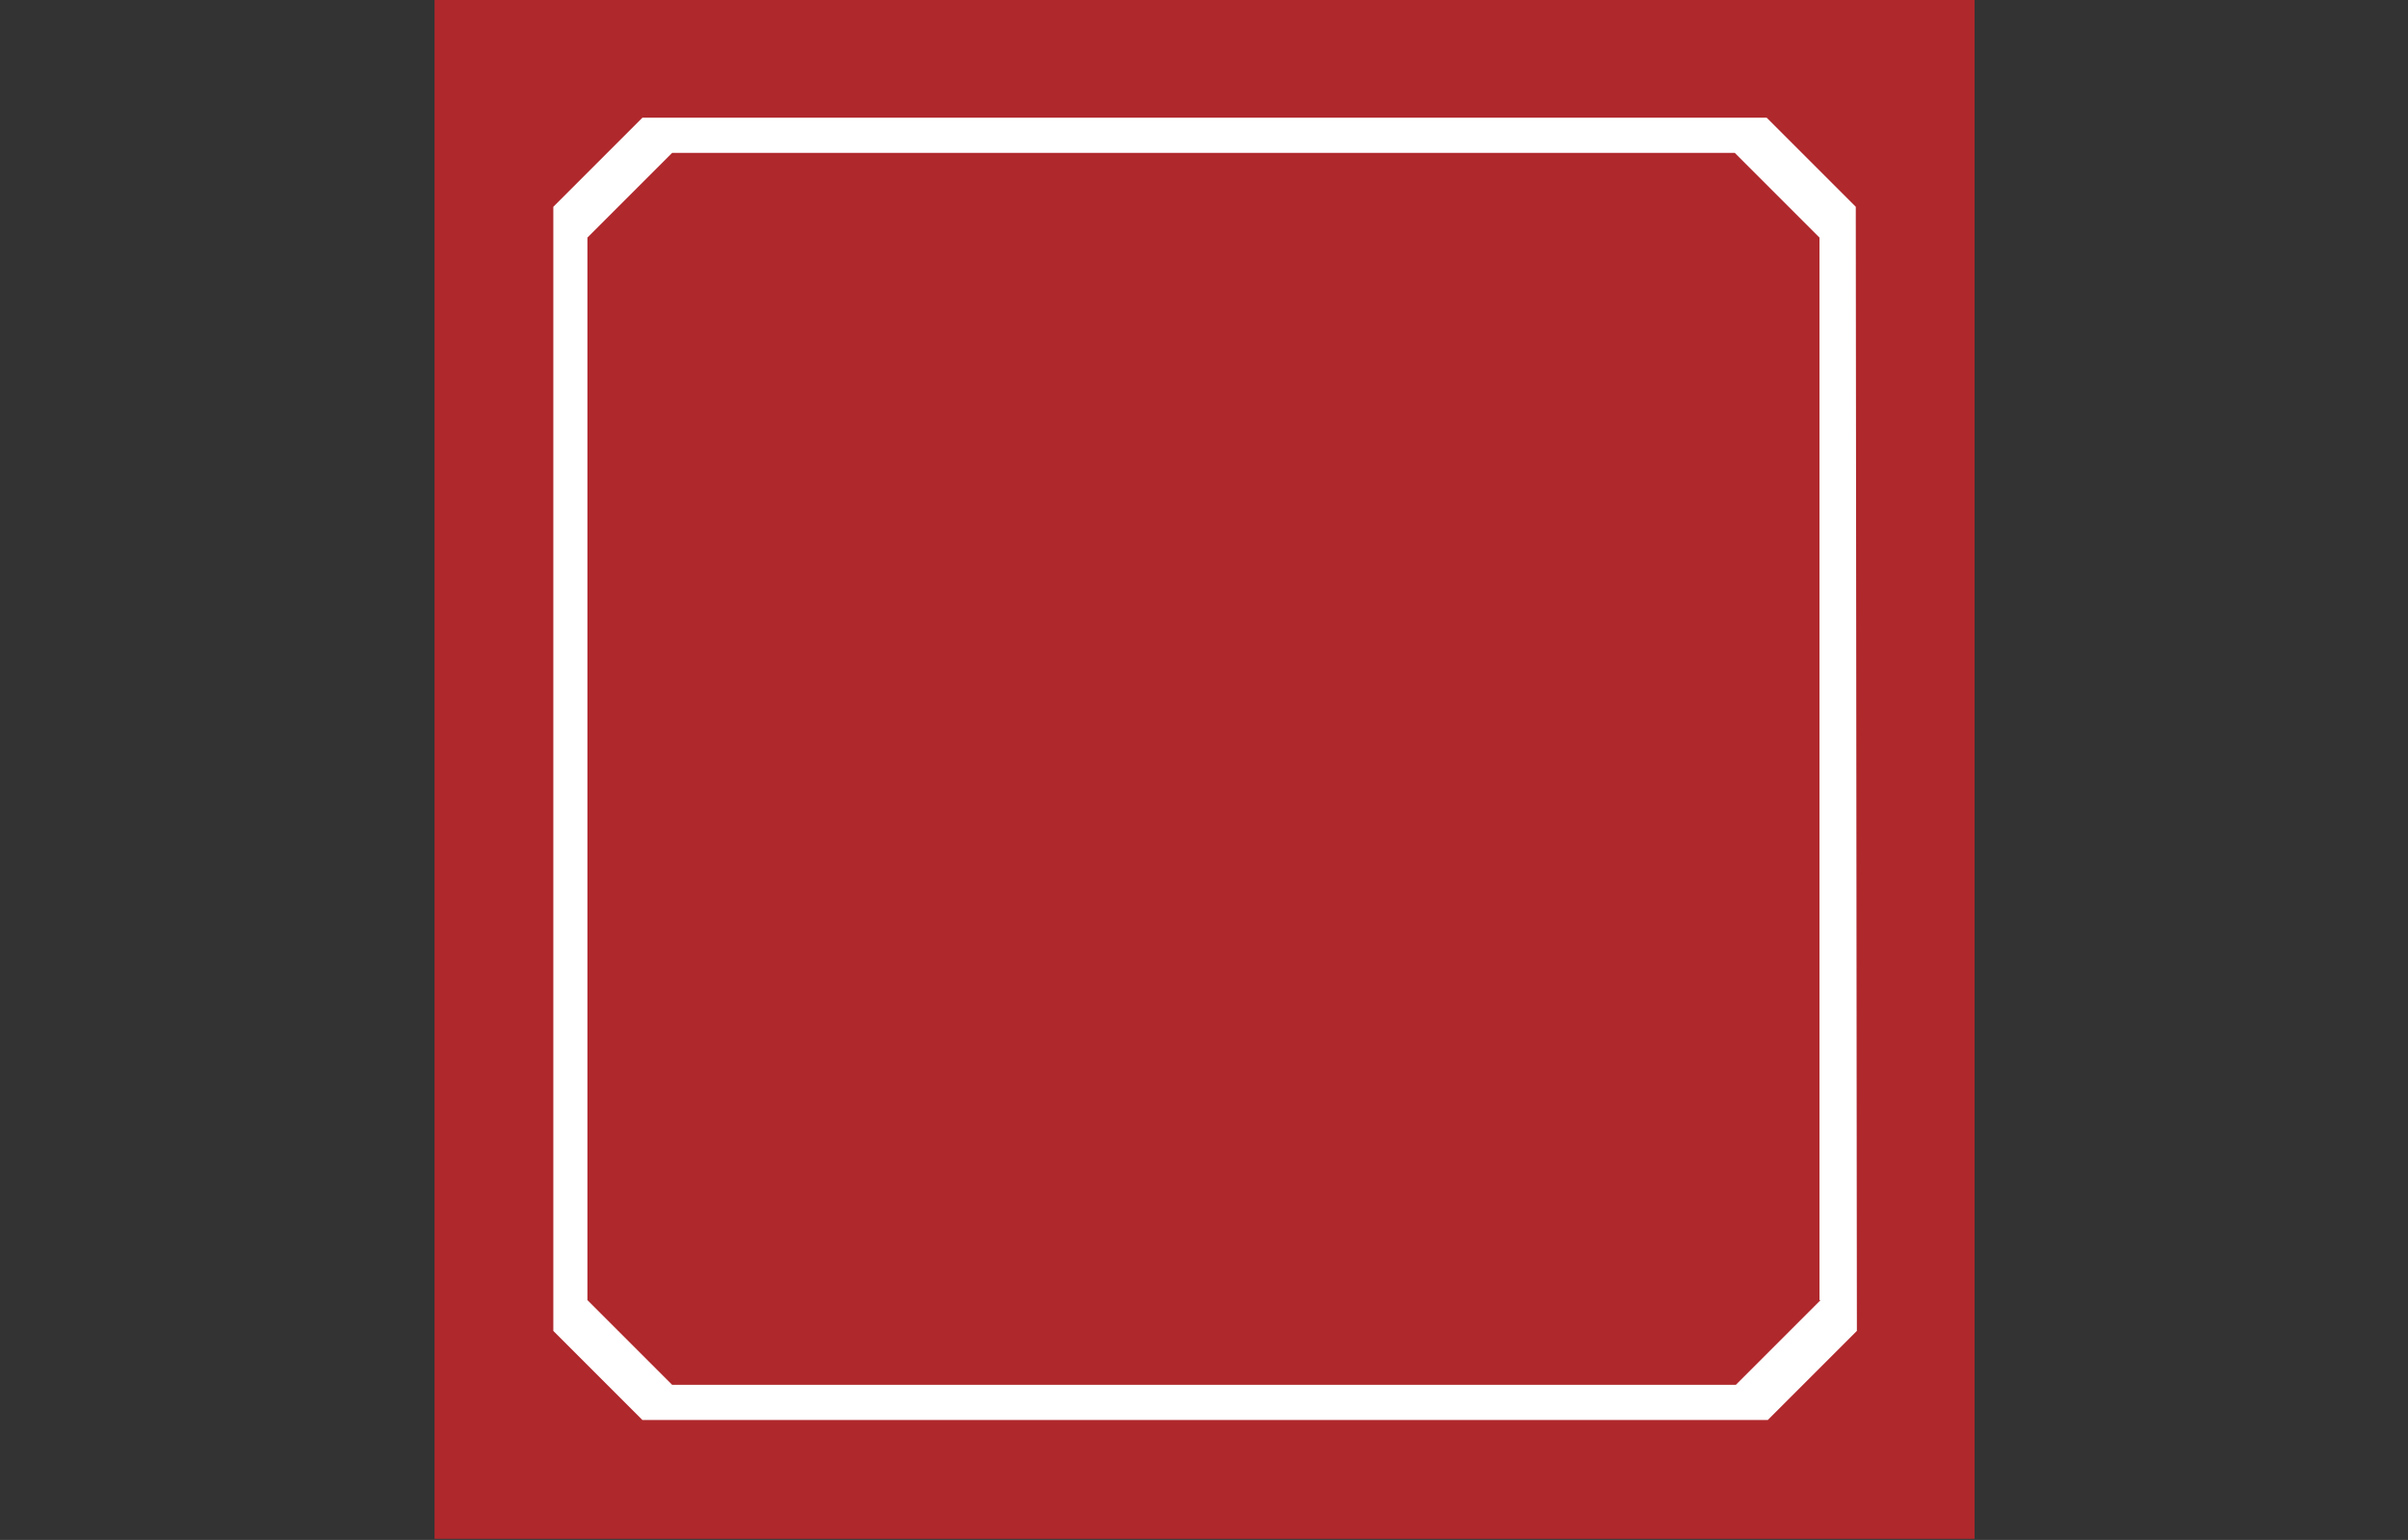 <?xml version="1.0" encoding="utf-8"?>
<!-- Generator: Adobe Illustrator 22.0.0, SVG Export Plug-In . SVG Version: 6.00 Build 0)  -->
<svg version="1.1" id="图层_1" xmlns="http://www.w3.org/2000/svg" xmlns:xlink="http://www.w3.org/1999/xlink" x="0px" y="0px"
	 viewBox="0 0 218.9 140" style="enable-background:new 0 0 218.9 140;" xml:space="preserve">
<rect x="0" y="0" width="218.9" height="140" fill="#333333" stroke="none"/>
<style type="text/css">
	.st0{display:none;}
	.st1{display:inline;}
	.st2{fill:#A31F24;}
	.st3{fill:#FFFFFF;}
	.st4{display:inline;fill:#FFFFFF;}
	.st5{fill-rule:evenodd;clip-rule:evenodd;fill:#AF282C;}
	.st6{fill:#AF282C;}
	.st7{display:inline;fill:#AF282C;}
</style>
<g class="st0">
	<g id="_x36_63_x2C__Complex_x2C__Package_x2C__Seo_x2C__Seo_Package" class="st1">
		<g>
			<path class="st2" d="M115.1,64.5h0.9c0.4,0,0.9-0.4,0.9-0.9s-0.4-0.9-0.9-0.9h-3.6c-0.4,0-0.9,0.4-0.9,0.9s0.4,0.9,0.9,0.9h0.9
				v7.3c0,4.9-4.1,9.2-9.2,9.2c-5.1,0-9.2-4.1-9.2-9.2v-7.3h0.9c0.4,0,0.9-0.4,0.9-0.9s-0.4-0.9-0.9-0.9h-3.6
				c-0.4,0-0.9,0.4-0.9,0.9s0.4,0.9,0.9,0.9H93v7.3c0,6,4.9,10.9,10.9,10.9c6,0,10.9-4.9,10.9-10.9v-7.3H115.1z"/>
			<path class="st2" d="M105,98.8c0.5,0,0.9,0.4,0.9,0.9c0,0.5-0.4,0.9-0.9,0.9c-0.5,0-0.9-0.4-0.9-0.9
				C104.1,99.2,104.5,98.8,105,98.8z"/>
			<path class="st2" d="M107.7,98.8c0.5,0,0.9,0.4,0.9,0.9c0,0.5-0.4,0.9-0.9,0.9c-0.5,0-0.9-0.4-0.9-0.9
				C106.9,99.2,107.2,98.8,107.7,98.8z"/>
			<path class="st2" d="M148.6,81.5H124V56c0-0.4-0.4-0.9-0.9-0.9H89.5V29.7c0-0.4-0.4-0.9-0.9-0.9c-0.4,0-1,0.3-1,0.9v25.5
				c-2.6,0-15.1,0-17.3,0c-0.4,0-0.9,0.4-0.9,0.9c0,56.9,0,54.7,0.1,55c0,0,0,0,0.1,0.1c0,0,0,0,0.1,0.1l0,0c0.1,0,0.1,0.1,0.3,0.1
				l0,0c0.1,0,2.2,0,14.7,0h38.3c0.4,0,0.9-0.4,0.9-0.9V98.8h24.6c0.4,0,0.9-0.4,0.9-0.9V82.4C149.5,81.9,149,81.5,148.6,81.5z
				 M77.6,104.8l5.1,4.9h-10L77.6,104.8z M84,56.9v51.5l-5.5-5.4V79.7c0-0.4-0.4-0.9-0.9-0.9c-0.4,0-0.9,0.4-0.9,0.9V103l-5.5,5.4
				V56.9H84z M85.9,109.7v-5.2h36.4v5.2H85.9z M122.3,102.6H85.9v-2h16.3c0.4,0,0.9-0.4,0.9-0.9c0-0.4-0.4-0.9-0.9-0.9H85.9V56.9
				h36.4v24.6H115c-0.4,0-0.9,0.4-0.9,0.9v15.4c0,0.4,0.4,0.9,0.9,0.9h7.3V102.6z M147.7,96.9h-31.9V83.2h31.9V96.9z"/>
			<path class="st2" d="M84,48.8c0.4,0,0.9-0.4,0.9-0.9V33.3c0-0.4-0.4-0.9-0.9-0.9c-0.4,0-0.9,0.4-0.9,0.9v14.5
				C83.1,48.3,83.6,48.8,84,48.8z"/>
			<path class="st2" d="M93.2,50.6c0.4,0,0.9-0.4,0.9-0.9V38.9c0-0.4-0.4-0.9-0.9-0.9c-0.4,0-0.9,0.4-0.9,0.9v10.9
				C92.2,50.2,92.6,50.6,93.2,50.6z"/>
			<path class="st2" d="M99.4,50.6c0.4,0,0.9-0.4,0.9-0.9V35.2c0-0.4-0.4-0.9-0.9-0.9c-0.4,0-0.9,0.4-0.9,0.9v14.5
				C98.6,50.2,99,50.6,99.4,50.6z"/>
			<path class="st2" d="M113.1,50.6c0.4,0,0.9-0.4,0.9-0.9V29.7c0-0.4-0.4-0.9-0.9-0.9c-0.4,0-0.9,0.4-0.9,0.9v20.1
				C112.2,50.2,112.7,50.6,113.1,50.6z"/>
			<path class="st2" d="M107.7,40.6c0.4,0,0.9-0.4,0.9-0.9v-7.3c0-0.4-0.4-0.9-0.9-0.9c-0.4,0-0.9,0.4-0.9,0.9v7.3
				C106.7,40.2,107.1,40.6,107.7,40.6z"/>
			<path class="st2" d="M75,42.4c2,0,3.6-1.6,3.6-3.6c0-2-1.6-3.6-3.6-3.6c-2,0-3.6,1.6-3.6,3.6C71.4,40.8,73,42.4,75,42.4z M75,37
				c1,0,1.9,0.9,1.9,1.9c0,1-0.9,1.9-1.9,1.9c-1,0-1.9-1-1.9-2C73.1,37.7,74,37,75,37z"/>
			<path class="st2" d="M142.6,58.8c3.2,0,6-2.6,6-6c0-3.2-2.6-6-6-6c-3.3,0-6,2.6-6,6C136.8,56.2,139.4,58.8,142.6,58.8z
				 M142.6,48.8c2.3,0,4.1,1.9,4.1,4.1c0,2.3-1.9,4.1-4.1,4.1c-2.2,0-4.1-1.7-4.1-4.1C138.6,50.6,140.5,48.8,142.6,48.8z"/>
			<path class="st2" d="M145.4,70.7c0.7,0,1.3,0.6,1.3,1.3c0,0.7-0.6,1.3-1.3,1.3s-1.3-0.6-1.3-1.3
				C144.1,71.3,144.7,70.7,145.4,70.7z"/>
			<path class="st2" d="M131.7,62.4c0.7,0,1.3,0.6,1.3,1.3c0,0.7-0.6,1.3-1.3,1.3c-0.7,0-1.3-0.6-1.3-1.3
				C130.4,63,131,62.4,131.7,62.4z"/>
			<path class="st2" d="M139.9,32.5c0.7,0,1.3,0.6,1.3,1.3c0,0.7-0.6,1.3-1.3,1.3c-0.7,0-1.3-0.6-1.3-1.3
				C138.6,33.1,139.1,32.5,139.9,32.5z"/>
			<path class="st2" d="M76.3,47c0.7,0,1.3,0.6,1.3,1.3c0,0.7-0.6,1.3-1.3,1.3c-0.7,0-1.3-0.6-1.3-1.3C75,47.6,75.6,47,76.3,47z"/>
			<path class="st2" d="M120.8,37c0.7,0,1.3,0.6,1.3,1.3c0,0.7-0.6,1.3-1.3,1.3c-0.7,0-1.3-0.6-1.3-1.3
				C119.5,37.6,120.1,37,120.8,37z"/>
			<g>
				<path class="st2" d="M119,93.9c-0.8-0.9-1.2-2.1-1.2-3.5c0-1.5,0.4-2.7,1.2-3.6s1.9-1.3,3.3-1.3c1.4,0,2.5,0.4,3.3,1.3
					s1.2,2.1,1.2,3.6c0,1.5-0.4,2.7-1.2,3.5s-1.9,1.3-3.3,1.3C120.9,95.2,119.8,94.8,119,93.9z M124.1,92.7c0.4-0.6,0.7-1.4,0.7-2.4
					c0-1-0.2-1.8-0.7-2.4c-0.4-0.6-1.1-0.9-1.9-0.9c-0.8,0-1.4,0.3-1.9,0.9c-0.4,0.6-0.7,1.4-0.7,2.4c0,1,0.2,1.8,0.7,2.4
					c0.4,0.6,1.1,0.9,1.9,0.9C123,93.5,123.6,93.3,124.1,92.7z"/>
				<path class="st2" d="M128.3,94.9v-9.3h6.9v0.8v0.8h-4.9v2h4.6v0.8v0.8h-4.6v2.4h5.1v0.8v0.8H128.3z"/>
				<path class="st2" d="M138.6,94.9h-0.9h-0.9v-9.3h1.4h1.4l1.7,7.4l1.7-7.4h1.4h1.4v9.3h-0.9H144v-7.8h0l-1.7,7.8h-1h-1l-1.7-8
					V94.9z"/>
			</g>
		</g>
	</g>
	<g id="_x36_58_x2C__Desktop_x2C__Seo_x2C__Online_x2C__Marketing" class="st1">
		<g>
			<circle class="st2" cx="109.5" cy="97.4" r="1.9"/>
			<path class="st2" d="M142.5,105.4h-9c-0.4,0-0.9,0.4-0.9,0.9c0,0.4,0.4,0.9,0.9,0.9h9c0.4,0,0.9-0.4,0.9-0.9
				C143.5,105.9,143.1,105.4,142.5,105.4z"/>
			<path class="st2" d="M85.4,105.4h-9c-0.4,0-0.9,0.4-0.9,0.9c0,0.4,0.4,0.9,0.9,0.9h9c0.4,0,0.9-0.4,0.9-0.9
				C86.4,105.9,86,105.4,85.4,105.4z"/>
			<path class="st2" d="M90.4,29.7c0.7,0,1.3,0.6,1.3,1.3c0,0.7-0.6,1.3-1.3,1.3c-0.7,0-1.3-0.6-1.3-1.3
				C89.2,30.3,89.7,29.7,90.4,29.7z"/>
			<path class="st2" d="M105.5,37.7c0.7,0,1.3,0.6,1.3,1.3c0,0.7-0.6,1.3-1.3,1.3c-0.7,0-1.3-0.6-1.3-1.3
				C104.3,38.3,104.8,37.7,105.5,37.7z"/>
			<circle class="st2" cx="126.9" cy="34.6" r="1.3"/>
			<path class="st2" d="M147.5,38.7c0.7,0,1.3,0.6,1.3,1.3c0,0.7-0.6,1.3-1.3,1.3c-0.7,0-1.3-0.6-1.3-1.3
				C146.2,39.3,146.8,38.7,147.5,38.7z"/>
			<path class="st2" d="M144.2,44.8H74.9c-3,0-5.4,2.4-5.4,5.4v47.9c0,3,2.4,5.4,5.4,5.4h18.5c-0.6,0.7-0.9,1.7-0.9,2.7
				c0,2.4,2,4.4,4.4,4.4h25c2.4,0,4.4-2,4.4-4.4c0-1-0.3-2-0.9-2.7H144c3,0,5.4-2.4,5.4-5.4c0-3.7,0-42.2,0-47.9
				C149.6,47.3,147.2,44.8,144.2,44.8z M124.7,106.3c0,1.4-1.1,2.7-2.7,2.7H97.1c-1.4,0-2.7-1.1-2.7-2.7c0-1.4,1.1-2.7,2.7-2.7h25
				C123.5,103.7,124.7,104.9,124.7,106.3z M144.2,101.9c-4.1,0-65.3,0-69.3,0c-2,0-3.7-1.7-3.7-3.7V50.2c0-2,1.7-3.7,3.7-3.7h69.3
				c2,0,3.7,1.7,3.7,3.7v16h-3.6V51.1c0-0.4-0.4-0.9-0.9-0.9H75.7c-0.4,0-0.9,0.4-0.9,0.9v41.1c0,0.4,0.4,0.9,0.9,0.9h67.7
				c0.4,0,0.9-0.4,0.9-0.9v-9.8h3.6v16C147.9,100.2,146.2,101.9,144.2,101.9z M147.9,80.5h-39.2V67.9h39.2V80.5z M76.6,88.5h66v2.7
				h-66V88.5z M142.5,86.7H97.6c2.9-1.9,4.8-5.1,4.8-9c0-5.8-4.8-10.7-10.7-10.7c-5.8,0-10.7,4.8-10.7,10.7c0,3.7,1.9,7,4.8,9h-9.3
				V62.7h24.1c0.4,0,0.9-0.4,0.9-0.9c0-0.4-0.4-0.9-0.9-0.9H76.6v-1.9h24.1c0.4,0,0.9-0.4,0.9-0.9c0-0.4-0.4-0.9-0.9-0.9H76.6v-1.9
				h24.1c0.4,0,0.9-0.4,0.9-0.9c0-0.4-0.4-0.9-0.9-0.9H76.6V52h66v14.3h-34.8c-0.4,0-0.9,0.4-0.9,0.9v14.3c0,0.4,0.4,0.9,0.9,0.9
				h34.8v4.6H142.5z M91.7,86.7c-4.8,0-9-4-9-9c0-5,4-9,9-9c5,0,9,4,9,9C100.7,82.8,96.6,86.7,91.7,86.7z"/>
			<path class="st2" d="M79.3,42.1c3.4,0,6.3-2.9,6.3-6.3c0-3.4-2.9-6.3-6.3-6.3c-3.4,0-6.3,2.9-6.3,6.3
				C73,39.4,75.7,42.1,79.3,42.1z M79.3,31.4c2.4,0,4.4,2,4.4,4.4c0,2.4-2,4.4-4.4,4.4c-2.4,0-4.4-2-4.4-4.4
				C74.7,33.4,76.7,31.4,79.3,31.4z"/>
			<path class="st2" d="M138.1,41.3c2.4,0,4.4-2,4.4-4.4c0-2.4-2-4.4-4.4-4.4c-2.4,0-4.4,2-4.4,4.4
				C133.6,39.3,135.6,41.3,138.1,41.3z M138.1,34.1c1.4,0,2.7,1.1,2.7,2.7c0,1.4-1.1,2.7-2.7,2.7c-1.4,0-2.7-1.1-2.7-2.7
				C135.3,35.3,136.6,34.1,138.1,34.1z"/>
			<g>
				<path class="st2" d="M112.8,68.9h1h3.9c1,0,1.7,0.2,2.3,0.7c0.6,0.5,0.8,1.1,0.8,1.9c0,0.8-0.3,1.5-0.9,1.9
					c-0.1,0.1-0.2,0.1-0.3,0.2c0.2,0.1,0.5,0.2,0.6,0.3c0.6,0.4,1,1.1,1,2c0,1-0.3,1.8-1,2.4c-0.6,0.5-1.6,0.8-2.8,0.8h-3.6h-1V68.9
					z M114.8,72.9h2.4c0.5,0,0.9-0.1,1.2-0.3c0.3-0.2,0.4-0.5,0.4-0.9c0-0.3-0.1-0.6-0.4-0.8c-0.3-0.2-0.7-0.3-1.2-0.3h-2.3V72.9z
					 M114.8,77.3h2.6c0.6,0,1-0.1,1.2-0.4c0.3-0.2,0.4-0.6,0.4-1.1c0-0.4-0.1-0.7-0.4-0.9c-0.3-0.2-0.7-0.3-1.3-0.3h-2.5V77.3z"/>
				<path class="st2" d="M123.8,77.9c-0.9-1-1.3-2.2-1.3-3.9c0-1.7,0.4-3,1.3-3.9c0.9-1,2.1-1.5,3.6-1.5c1.5,0,2.7,0.5,3.6,1.5
					s1.3,2.3,1.3,3.9c0,1.6-0.4,2.9-1.3,3.9c-0.9,1-2.1,1.4-3.6,1.4C125.9,79.3,124.7,78.9,123.8,77.9z M129.4,76.6
					c0.5-0.6,0.7-1.5,0.7-2.6c0-1.1-0.2-2-0.7-2.6c-0.5-0.6-1.2-1-2-1c-0.9,0-1.5,0.3-2,1c-0.5,0.6-0.7,1.5-0.7,2.6
					c0,1.1,0.2,2,0.7,2.6c0.5,0.6,1.2,0.9,2,0.9C128.3,77.5,128.9,77.2,129.4,76.6z"/>
				<path class="st2" d="M135.8,79.1h-1h-1V68.9h1.6h1.6l1.8,8l1.8-8h1.5h1.5v10.1h-1h-1v-8.5h0l-1.9,8.5h-1h-1l-1.9-8.7h0V79.1z"/>
			</g>
		</g>
	</g>
	<g id="_x36_74_x2C__Dashboard_x2C__Performance_x2C__Speedometer" class="st1">
		<g>
			<path class="st2" d="M102.2,40.3c-12.1,0-21.8,9.8-21.8,21.8c0,6,2.4,11.4,6.3,15.4c0.2,0.2,0,0.2,0.2,0.2
				c8.6,8.4,22.1,8.4,30.7,0c0.2-0.2,0.2,0,0.2-0.2c3.9-3.9,6.3-9.3,6.3-15.4C124,50.1,114.2,40.3,102.2,40.3z M116.9,75.5l-3.9-3.9
				c2.3-2.4,3.3-5.6,3.6-8.6h5.4C121.9,67.8,119.9,72.2,116.9,75.5z M116.6,61.2c-0.2-3.2-1.4-6.2-3.6-8.6l3.9-3.9
				c3,3.3,5,7.7,5.1,12.5H116.6L116.6,61.2z M92.7,51.1l-3.9-3.9c3.3-3,7.7-5,12.5-5.1v5.4C98.1,47.8,95.1,49,92.7,51.1z M87.4,75.5
				c-3-3.3-5-7.7-5.1-12.5h5.4c0.2,3.2,1.4,6.2,3.6,8.6L87.4,75.5z M87.7,61.2h-5.4c0.2-4.8,2.1-9.2,5.1-12.5l3.9,3.9
				C89.1,55,87.9,58,87.7,61.2z M103.1,42.1c4.8,0.2,9.2,2.1,12.5,5.1l-3.9,3.9c-2.4-2.3-5.6-3.3-8.6-3.6V42.1L103.1,42.1z
				 M88.8,76.9l4.5-4.5c0.3-0.3,0.3-0.9,0-1.4c-5-5-5-13,0-17.9c5-5,13-5,17.9,0c5,5,5,13,0,17.9c-0.3,0.3-0.3,0.9,0,1.4l4.5,4.5
				c-3.6,3.2-8.3,5.3-13.4,5.3C97,82.2,92.4,80,88.8,76.9z"/>
			<path class="st2" d="M103.1,60.2v-7.4c0-0.5-0.5-0.9-0.9-0.9c-0.5,0-0.9,0.5-0.9,0.9v7.4c-1.2,0.5-2.1,1.5-2.1,2.9
				c0,1.7,1.4,3,3,3c1.7,0,3-1.4,3-3C105.2,61.7,104.4,60.5,103.1,60.2z M102.2,64.2c-0.6,0-1.2-0.5-1.2-1.2s0.5-1.2,1.2-1.2
				c0.6,0,1.2,0.5,1.2,1.2C103.4,63.6,102.8,64.2,102.2,64.2z"/>
			<path class="st2" d="M131.1,80.5c-0.2-0.2-0.5-0.3-0.6-0.3c-0.2,0-0.5,0.2-0.6,0.3l-1.5,1.5l-2.6-2.6c8.4-11.6,7.2-27.7-2.9-38
				c-5.6-5.6-13-8.6-20.8-8.6C86,32.9,72.8,46,72.8,62.3c0,16.1,13.1,29.4,29.4,29.4c6.2,0,12.4-2,17.3-5.7l2.6,2.6l-1.5,1.5
				c-0.3,0.3-0.3,0.9,0,1.4l15.7,15.7c2.7,2.7,7.2,2.7,9.9,0l0.6-0.6c2.7-2.7,2.7-7.2,0-9.9L131.1,80.5z M120.2,83.8
				c-0.3-0.3-0.9-0.3-1.2-0.2c-4.8,3.8-10.7,5.7-16.9,5.7c-15.2,0-27.4-12.2-27.4-27.4c0-15.2,12.2-27.4,27.4-27.4
				c7.4,0,14.2,2.9,19.4,8c9.8,9.8,10.7,25.3,2.3,36.2c-0.3,0.3-0.3,0.9,0.2,1.2l3,3l-3.6,3.6L120.2,83.8z M145.6,104.8l-0.6,0.6
				c-2,2-5.3,2-7.4,0l-15.1-15.1l8-8l15.1,15.1C147.5,99.5,147.5,102.8,145.6,104.8z"/>
			<path class="st2" d="M141.2,97.7c-0.9,0-1.8,0.3-2.4,1.1c-1.4,1.4-1.4,3.6,0,5c0.6,0.6,1.5,1.1,2.4,1.1c2,0,3.5-1.5,3.5-3.5
				C144.7,99.2,143.1,97.7,141.2,97.7z M141.2,102.8c-0.9,0-1.7-0.8-1.7-1.7c0-0.9,0.8-1.7,1.7-1.7s1.7,0.8,1.7,1.7
				C142.8,101.6,142.1,102.8,141.2,102.8z"/>
			<path class="st2" d="M130.5,86.8l-3.5,3.6c-0.6,0.6-0.2,1.7,0.6,1.7c0.3,0,0.5-0.2,0.6-0.3l3.6-3.6c0.3-0.3,0.3-0.9,0-1.4
				C131.5,86.5,130.9,86.5,130.5,86.8z"/>
			<path class="st2" d="M97.6,100.8c0.5,0,0.9-0.5,0.9-0.9c0-0.5-0.5-0.9-0.9-0.9H77c-0.5,0-0.9,0.5-0.9,0.9c0,0.5,0.5,0.9,0.9,0.9
				H97.6z"/>
			<path class="st2" d="M82.6,103.7c0,0.5,0.5,0.9,0.9,0.9h34.8c0.5,0,0.9-0.5,0.9-0.9c0-0.5-0.5-0.9-0.9-0.9H83.5
				C83,102.8,82.6,103.2,82.6,103.7z"/>
			<path class="st2" d="M127.8,106.6H77.9c-0.5,0-0.9,0.5-0.9,0.9c0,0.5,0.5,0.9,0.9,0.9h49.9c0.5,0,0.9-0.5,0.9-0.9
				C128.7,107,128.2,106.6,127.8,106.6z"/>
			<path class="st2" d="M141.9,49.2c4.2,0,7.5-3.3,7.5-7.5c0-4.2-3.3-7.5-7.5-7.5s-7.5,3.3-7.5,7.5
				C134.4,45.7,137.7,49.2,141.9,49.2z M141.9,35.9c3.2,0,5.7,2.6,5.7,5.7c0,3.2-2.7,5.6-5.7,5.6c-3,0-5.7-2.6-5.7-5.7
				C136.2,38.3,138.8,35.9,141.9,35.9z"/>
			<path class="st2" d="M122.7,33.2c0.7,0,1.4,0.6,1.4,1.4c0,0.7-0.6,1.4-1.4,1.4c-0.7,0-1.4-0.6-1.4-1.4
				C121.3,33.8,121.9,33.2,122.7,33.2z"/>
			<circle class="st2" cx="145.3" cy="58" r="1.4"/>
			<path class="st2" d="M142.4,73.6c0.7,0,1.4,0.6,1.4,1.4s-0.6,1.4-1.4,1.4c-0.7,0-1.4-0.6-1.4-1.4S141.6,73.6,142.4,73.6z"/>
			<path class="st2" d="M71.7,105.7c0.7,0,1.4,0.6,1.4,1.4c0,0.7-0.6,1.4-1.4,1.4c-0.7,0-1.4-0.6-1.4-1.4
				C70.4,106.3,71,105.7,71.7,105.7z"/>
			<path class="st2" d="M79.3,31.2c0.7,0,1.4,0.6,1.4,1.4c0,0.7-0.6,1.4-1.4,1.4c-0.7,0-1.4-0.6-1.4-1.4
				C77.9,31.8,78.5,31.2,79.3,31.2z"/>
			<path class="st2" d="M70.8,52c0.7,0,1.4,0.6,1.4,1.4c0,0.7-0.6,1.4-1.4,1.4c-0.7,0-1.4-0.6-1.4-1.4C69.5,52.6,70.1,52,70.8,52z"
				/>
			<path class="st2" d="M113.2,95.3c0.7,0,1.4,0.6,1.4,1.4c0,0.7-0.6,1.4-1.4,1.4c-0.7,0-1.4-0.6-1.4-1.4
				C111.8,95.9,112.4,95.3,113.2,95.3z"/>
			<path class="st2" d="M78.8,87.7c0-2.6-2.1-4.7-4.7-4.7c-2.6,0-4.7,2.1-4.7,4.7c0,2.6,2.1,4.7,4.7,4.7
				C76.7,92.4,78.8,90.3,78.8,87.7z M74.1,90.6c-1.5,0-2.9-1.2-2.9-2.9c0-1.5,1.2-2.9,2.9-2.9c1.7,0,2.9,1.2,2.9,2.9
				C77,89.2,75.6,90.6,74.1,90.6z"/>
		</g>
	</g>
	<g id="_x36_57_x2C__Efficiency_x2C__Seo_x2C__Time" class="st1">
		<g>
			<path class="st2" d="M134.3,100.3h-1.3V40.2h1.3c2.2,0,3.9-1.8,3.9-3.9c0-2.1-1.8-3.9-3.9-3.9H82.8c-2.2,0-3.9,1.8-3.9,3.9
				c0,2.1,1.8,3.9,3.9,3.9h1.4v60h-1.4c-2.2,0-3.9,1.8-3.9,3.9c0,2.2,1.8,3.9,3.9,3.9h51.5c2.2,0,3.9-1.8,3.9-3.9
				C138.2,101.9,136.4,100.3,134.3,100.3z M131.2,100.3h-3.9c3.1-10.4,0.6-23-7.1-30.1c7.7-7.1,10.2-19.6,7.1-30.1h3.9V100.3z
				 M98.8,70.9c0.4-0.3,0.4-1,0-1.4c-7.9-6.5-10.3-19.2-7.1-29.4h33.8c3.2,10.2,0.7,22.8-7.1,29.4c-0.1,0.1-0.3,0.4-0.3,0.7
				c0,0.3,0.1,0.6,0.3,0.7c7.9,6.5,10.3,19.2,7.1,29.4H91.7C88.5,90,91,77.4,98.8,70.9z M80.7,36.3c0-1.3,1-2.2,2.2-2.2h51.5
				c1.3,0,2.2,1,2.2,2.2s-1,2.2-2.2,2.2c-2.2,0-49.1,0-51.5,0C81.7,38.5,80.7,37.5,80.7,36.3z M86,40.2h3.9
				c-3.1,10.6-0.6,23,7.1,30.1c-7.7,7.1-10.2,19.6-7.1,30.1H86V40.2z M134.3,106.2H82.8c-1.3,0-2.2-1-2.2-2.2s1-2.2,2.2-2.2
				c1.3,0,50.2,0,51.5,0c1.3,0,2.2,1,2.2,2.2S135.6,106.2,134.3,106.2z"/>
			<path class="st2" d="M124.3,50.6c0-0.4-0.4-0.8-0.8-0.8H93.8c-0.4,0-0.8,0.4-0.8,0.8c-0.3,10.3,7.1,18.2,15.6,18.2
				C117.6,69,124.6,60.5,124.3,50.6z M94.8,51.6h27.8c-0.1,8.6-6.4,15.7-13.9,15.7C101.1,67.1,94.9,60.2,94.8,51.6z"/>
			<path class="st2" d="M108.7,71.5c-8.6,0-15.9,8.1-15.6,18.2c0,0.4,0.4,0.8,0.8,0.8h29.5c0.4,0,0.8-0.4,0.8-0.8
				C124.6,79.9,117.6,71.5,108.7,71.5z M94.8,88.9c0.1-8.6,6.4-15.7,13.9-15.7c7.5,0,13.8,7,13.9,15.7H94.8z"/>
			<path class="st2" d="M73.8,83.7c-2.4,0-4.3,1.9-4.3,4.3c0,2.4,1.9,4.3,4.3,4.3c2.4,0,4.3-1.9,4.3-4.3
				C78.1,85.7,76.2,83.7,73.8,83.7z M73.8,90.7c-1.4,0-2.6-1.1-2.6-2.6c0-1.4,1.1-2.6,2.6-2.6c1.5,0,2.6,1.1,2.6,2.6
				C76.4,89.4,75.2,90.7,73.8,90.7z"/>
			<path class="st2" d="M143.4,48.9c-3.3,0-6.1,2.8-6.1,6.1c0,3.3,2.8,6.1,6.1,6.1c3.3,0,6.1-2.8,6.1-6.1
				C149.5,51.7,146.7,48.9,143.4,48.9z M143.4,59.4c-2.4,0-4.3-1.9-4.3-4.3c0-2.4,1.9-4.3,4.3-4.3c2.4,0,4.3,1.9,4.3,4.3
				C147.7,57.4,145.7,59.4,143.4,59.4z"/>
			<path class="st2" d="M145.4,41.1c0.7,0,1.3,0.6,1.3,1.3c0,0.7-0.6,1.3-1.3,1.3c-0.7,0-1.3-0.6-1.3-1.3
				C144.2,41.7,144.7,41.1,145.4,41.1z"/>
			<path class="st2" d="M72.4,40.3c0.7,0,1.3,0.6,1.3,1.3s-0.6,1.3-1.3,1.3c-0.7,0-1.3-0.6-1.3-1.3S71.7,40.3,72.4,40.3z"/>
			<path class="st2" d="M78.5,65.5c0.7,0,1.3,0.6,1.3,1.3c0,0.7-0.6,1.3-1.3,1.3c-0.7,0-1.3-0.6-1.3-1.3
				C77.3,66,77.8,65.5,78.5,65.5z"/>
			<path class="st2" d="M73.4,100.3c0.7,0,1.3,0.6,1.3,1.3c0,0.7-0.6,1.3-1.3,1.3c-0.7,0-1.3-0.6-1.3-1.3
				C72.1,100.8,72.7,100.3,73.4,100.3z"/>
			<path class="st2" d="M138.5,66.3c0.7,0,1.3,0.6,1.3,1.3c0,0.7-0.6,1.3-1.3,1.3c-0.7,0-1.3-0.6-1.3-1.3
				C137.2,66.9,137.8,66.3,138.5,66.3z"/>
			<path class="st2" d="M144.6,90.7c0.7,0,1.3,0.6,1.3,1.3c0,0.7-0.6,1.3-1.3,1.3c-0.7,0-1.3-0.6-1.3-1.3
				C143.4,91.2,143.9,90.7,144.6,90.7z"/>
		</g>
	</g>
	<g id="_x36_54_x2C__Business_x2C__Hand_x2C__Marketing_x2C__Seo_x2C__Webmaster" class="st1">
		<g>
			<path class="st2" d="M142.2,75.4l-3.5,4c-2.5,2.7-6,4.4-9.8,4.4h-1c-3.1,0-6.7,1.5-9.4,4.1c-3,2.7-4.6,6.3-4.6,9.9v9.8h-8.6v-9.8
				c0-7.8-6.3-14-14-14h-1.1c-3.7,0-7.2-1.6-9.8-4.4l-3.5-4c-2.6-2.9-7.4-1.1-7.4,2.9c0,1.1,0.4,2,1.1,2.9l8.6,9.7
				c2.9,3.1,6.8,4.9,11,4.9c1.8,0,3.1,1.4,3.1,3.1v8.9h-6c-0.4,0-0.8,0.4-0.8,0.8c0,0.4,0.4,0.8,0.8,0.8c9.3,0,35.4,0,44.3,0
				c0.4,0,0.8-0.4,0.8-0.8c0-0.4-0.4-0.8-0.8-0.8h-6v-8.9c0-1.8,1.4-3.1,3.1-3.1c4.2,0,8.2-1.8,11-4.9l8.6-9.7
				c0.7-0.8,1.1-1.8,1.1-2.9C149.7,74.2,144.8,72.4,142.2,75.4z M95.2,107.5v-8.9c0-2.7-2.2-4.8-4.8-4.8c-3.7,0-7.2-1.6-9.8-4.4
				l-8.6-9.7c-0.4-0.4-0.7-1.1-0.7-1.6c0-2.3,2.9-3.4,4.5-1.6l3.5,4c2.9,3.1,6.8,4.9,11,4.9h1.1c6.8,0,12.3,5.6,12.3,12.3v9.8H95.2
				L95.2,107.5z M147.4,79.9l-8.6,9.7c-2.5,2.7-6,4.4-9.8,4.4c-2.7,0-4.8,2.2-4.8,4.8v8.9h-8.6v-9.8c0-6.8,6.7-12.3,12.3-12.3h1.1
				c4.2,0,8.2-1.8,11-4.9l3.5-4c1.5-1.8,4.5-0.7,4.5,1.6C148,78.8,147.8,79.3,147.4,79.9z"/>
			<path class="st2" d="M92.1,70.8c8.9,11.7,26.3,11.7,35.3,0l0.1-0.1c2.7-3.7,4.4-8.3,4.4-13.2c0-12.3-9.9-22.2-22.2-22.2
				c-12.3,0-22.1,9.9-22.1,22.2c0,4.9,1.6,9.5,4.4,13.2C92,70.6,92,70.6,92.1,70.8z M94.4,70.9h30.4C116.8,80,102.6,80,94.4,70.9z
				 M124.9,43.6H94.4C102.6,34.6,116.8,34.6,124.9,43.6z M93,45.4h33.2c5.2,7.1,5.2,16.8,0,23.8H93C88,62.2,88,52.5,93,45.4z"/>
			<path class="st2" d="M119.9,64.1H99.5c-0.4,0-0.8,0.4-0.8,0.8s0.4,0.8,0.8,0.8h20.4c0.4,0,0.8-0.4,0.8-0.8S120.3,64.1,119.9,64.1
				z"/>
			<path class="st2" d="M99.5,50.4h20.4c0.4,0,0.8-0.4,0.8-0.8s-0.4-0.8-0.8-0.8H99.5c-0.4,0-0.8,0.4-0.8,0.8
				C98.6,50.2,99,50.4,99.5,50.4z"/>
			<path class="st2" d="M79.8,45.4c3.3,0,6-2.7,6-6c0-3.3-2.7-6-6-6c-3.3,0-6,2.7-6,6C74,42.7,76.6,45.4,79.8,45.4z M79.8,35.2
				c2.3,0,4.2,1.9,4.2,4.2c0,2.3-1.9,4.2-4.2,4.2c-2.3,0-4.2-1.9-4.2-4.2C75.6,37.1,77.5,35.2,79.8,35.2z"/>
			<path class="st2" d="M141.1,67.5c2.9,0,5.2-2.3,5.2-5.2c0-2.9-2.3-5.2-5.2-5.2c-2.9,0-5.2,2.3-5.2,5.2
				C136,65.2,138.4,67.5,141.1,67.5z M141.1,59c1.9,0,3.4,1.5,3.4,3.4c0,1.9-1.5,3.4-3.4,3.4c-1.9,0-3.4-1.5-3.4-3.4
				C137.7,60.5,139.2,59,141.1,59z"/>
			<path class="st2" d="M128.9,31c0.7,0,1.2,0.5,1.2,1.2c0,0.7-0.5,1.2-1.2,1.2c-0.7,0-1.2-0.5-1.2-1.2
				C127.7,31.5,128.2,31,128.9,31z"/>
			<path class="st2" d="M142.5,41.2c0.7,0,1.2,0.5,1.2,1.2c0,0.7-0.5,1.2-1.2,1.2c-0.7,0-1.2-0.5-1.2-1.2
				C141.3,41.7,141.8,41.2,142.5,41.2z"/>
			<path class="st2" d="M91.4,34.4c0.7,0,1.2,0.5,1.2,1.2c0,0.7-0.5,1.2-1.2,1.2c-0.7,0-1.2-0.5-1.2-1.2
				C90.2,34.9,90.7,34.4,91.4,34.4z"/>
			<circle class="st2" cx="78.6" cy="56" r="1.2"/>
			<path class="st2" d="M88.8,76.9c0.7,0,1.2,0.5,1.2,1.2c0,0.7-0.5,1.2-1.2,1.2c-0.7,0-1.2-0.5-1.2-1.2
				C87.6,77.4,88.1,76.9,88.8,76.9z"/>
			<path class="st2" d="M129.7,73.6c0.7,0,1.2,0.5,1.2,1.2c0,0.7-0.5,1.2-1.2,1.2c-0.7,0-1.2-0.5-1.2-1.2
				C128.5,74.2,129,73.6,129.7,73.6z"/>
			<g>
				<path class="st2" d="M91.6,52.2h1h3c1.1,0,1.9,0.3,2.5,0.8c0.6,0.5,0.9,1.3,0.9,2.3c0,1-0.3,1.8-0.9,2.4s-1.4,0.8-2.5,0.8
					c-0.8,0-1.5,0-2,0v3.4h-1h-1V52.2z M93.6,56.7h1.7c0.6,0,1-0.1,1.3-0.4c0.3-0.3,0.4-0.6,0.4-1.1c0-0.5-0.1-0.8-0.4-1
					c-0.3-0.2-0.7-0.3-1.3-0.3h-1.7V56.7z"/>
				<path class="st2" d="M108.8,58.5c-0.1,1.1-0.6,2-1.3,2.7c-0.8,0.7-1.7,1-2.9,1c-1.4,0-2.4-0.5-3.2-1.4c-0.8-0.9-1.2-2.1-1.2-3.7
					c0-1.6,0.4-2.8,1.2-3.8c0.8-0.9,1.9-1.4,3.2-1.4c1.2,0,2.1,0.3,2.9,0.9c0.8,0.6,1.2,1.5,1.3,2.5h-2c-0.1-0.5-0.3-0.9-0.7-1.2
					c-0.4-0.3-0.9-0.5-1.5-0.5c-0.8,0-1.3,0.3-1.8,0.9c-0.4,0.6-0.6,1.4-0.6,2.5c0,1,0.2,1.8,0.6,2.4c0.4,0.6,1,0.9,1.8,0.9
					c0.6,0,1.1-0.2,1.5-0.5c0.4-0.3,0.6-0.8,0.7-1.4H108.8z"/>
				<path class="st2" d="M110.3,52.2h1h3.7c0.9,0,1.7,0.2,2.2,0.6c0.5,0.4,0.8,1,0.8,1.8c0,0.8-0.3,1.4-0.9,1.8
					c-0.1,0.1-0.2,0.1-0.3,0.2c0.2,0.1,0.4,0.2,0.6,0.3c0.6,0.4,0.9,1,0.9,1.9c0,1-0.3,1.7-0.9,2.3c-0.6,0.5-1.5,0.8-2.7,0.8h-3.4
					h-1V52.2z M112.3,56h2.3c0.5,0,0.9-0.1,1.1-0.3s0.4-0.5,0.4-0.9c0-0.3-0.1-0.6-0.4-0.7c-0.3-0.2-0.7-0.2-1.2-0.2h-2.2V56z
					 M112.3,60.2h2.5c0.5,0,0.9-0.1,1.2-0.3c0.3-0.2,0.4-0.6,0.4-1c0-0.4-0.1-0.7-0.4-0.9c-0.3-0.2-0.7-0.3-1.2-0.3h-2.4V60.2z"/>
				<path class="st2" d="M122.7,52.2h1.2h1.2l3.4,9.7h-1.1h-1.1l-0.7-2H122l-0.6,2h-1h-1L122.7,52.2z M122.6,58.2h2.6l-1.3-3.9h0
					L122.6,58.2z"/>
			</g>
		</g>
	</g>
	<g id="_x36_73_x2C__Earnings_x2C__Money_x2C__Return_x2C__Warranty" class="st1">
		<g>
			<path class="st2" d="M111.2,71.6c-0.8-0.3-1.5-0.6-1.7-0.6v-1.8c1,0.1,2.1,0.7,2.2,0.8l1-1.8c-0.4-0.3-0.8-0.4-1.4-0.7
				c-0.6-0.3-1.1-0.3-1.7-0.4v-1.4h-1v1.4c-2.1,0.3-3,1.5-3,3c0,0.7,0.1,1.2,0.7,1.7c0.7,0.7,2.1,1,2.6,1.2v1.8
				c-1.2-0.1-2.5-0.8-2.6-1.1l-1.1,2.1c1,0.7,2.3,1.1,3.4,1.1v1.5h1v-1.4c1.2,0,2.5-0.6,3-1.7c0.4-0.7,0.4-1.8,0-2.5
				C112.6,72.4,112.2,72,111.2,71.6z M109,70.9c-0.3-0.1-0.6-0.3-0.7-0.4c-0.3,0-0.3-0.3-0.3-0.4c0-0.4,0.3-0.7,1-0.8V70.9L109,70.9
				z M109.5,75v-1.7c0.3,0.1,0.6,0.3,0.7,0.4c0.1,0.1,0.3,0.3,0.3,0.6C110.6,74.8,110.2,75,109.5,75z"/>
			<path class="st2" d="M109.1,61.9c-5.6,0-10.3,4.7-10.3,10.3c0,5.6,4.7,10.3,10.3,10.3c5.6,0,10.3-4.7,10.3-10.3
				C119.5,66.6,114.8,61.9,109.1,61.9z M109.1,80.9c-4.7,0-8.7-3.9-8.7-8.7c0-4.7,3.9-8.7,8.7-8.7c4.8,0,8.7,3.9,8.7,8.7
				C117.8,77,113.9,80.9,109.1,80.9z"/>
			<path class="st2" d="M90.4,102.2c0.4,0.3,1,0.1,1.2-0.3c0.3-0.4,0.1-1-0.3-1.2C81.5,94.6,75.5,84,75.5,72.3
				c0-13.9,8.3-26.2,21.2-31.3c0.4-0.1,0.7-0.7,0.6-1.1c-0.1-0.4-0.7-0.7-1.1-0.6c-13.2,5.2-22.3,18-22.3,32.8
				C73.9,84.8,80.4,96,90.4,102.2z"/>
			<path class="st2" d="M144.4,72.3c0-19-15-34.6-33.9-35.3l1.8-3.2c0.3-0.4,0-1-0.4-1.1c-0.4-0.3-1-0.1-1.1,0.4l-2.5,4.5
				c-0.1,0.3-0.1,0.6,0,0.8c0,0.1,1.8,3,2.5,4.1c0.3,0.4,0.8,0.6,1.2,0.3c0.4-0.3,0.6-0.8,0.3-1.2l-1.7-2.8
				c17.8,0.8,32.1,15.6,32.1,33.5c0,18.5-15,33.6-33.6,33.6H70.3c-0.4,0-0.8,0.4-0.8,0.8c0,0.4,0.4,0.8,0.8,0.8h39
				C128.5,107.5,144.4,91.7,144.4,72.3z"/>
			<path class="st2" d="M145.7,107.5c0.1-0.1-0.1,0.1,3.6-3.6c0.3-0.3,0.3-0.8,0-1.2c-0.3-0.3-0.8-0.3-1.2,0l-1.9,1.9V89.5
				c0-0.4-0.4-0.8-0.8-0.8c-0.4,0-0.8,0.4-0.8,0.8v15.1l-1.9-1.9c-0.6-0.6-1.5-0.1-1.5,0.6c0,0.3,0.1,0.4,0.3,0.6
				c3.7,3.7,3.4,3.6,3.7,3.6l0,0l0,0C145.1,107.8,145.4,107.7,145.7,107.5z"/>
			<path class="st2" d="M89,52.2c0.3-0.3,0.3-0.8,0-1.2c-0.3-0.4-0.8-0.3-1.2,0c-11.7,11.7-11.7,30.8,0,42.5
				c0.1,0.1,0.4,0.3,0.6,0.3c0.8,0,1.1-1,0.6-1.5C78,81.2,78,63.3,89,52.2z"/>
			<path class="st2" d="M129.2,92.4c-0.3,0.3-0.3,0.8,0,1.2c0.3,0.3,0.8,0.3,1.2,0c11.7-11.7,11.7-30.8,0-42.5
				c-0.3-0.3-0.8-0.3-1.2,0c-0.3,0.3-0.3,0.8,0,1.2c5.4,5.4,8.3,12.5,8.3,20.1C137.5,80,134.6,87,129.2,92.4z"/>
			<path class="st2" d="M76.2,43.5c1.9,0,3.4-1.5,3.4-3.4c0-1.9-1.5-3.4-3.4-3.4s-3.4,1.5-3.4,3.4C72.8,42,74.4,43.5,76.2,43.5z
				 M76.2,38.4c1,0,1.8,0.8,1.8,1.8c0,1-0.8,1.8-1.8,1.8s-1.8-0.8-1.8-1.8C74.6,39.1,75.3,38.4,76.2,38.4z"/>
			<path class="st2" d="M143.4,46.1c3.3,0,6.1-2.8,6.1-6.1c0-3.3-2.8-6.1-6.1-6.1c-3.3,0-6.1,2.8-6.1,6.1
				C137.4,43.4,140.1,46.1,143.4,46.1z M143.4,35.8c2.3,0,4.3,1.9,4.3,4.3c0,2.3-1.9,4.3-4.3,4.3c-2.3,0-4.3-1.9-4.3-4.3
				C139.1,37.7,141.1,35.8,143.4,35.8z"/>
			<path class="st2" d="M71.1,98.6c0,1.9,1.5,3.4,3.4,3.4s3.4-1.5,3.4-3.4c0-1.9-1.5-3.4-3.4-3.4S71.1,96.6,71.1,98.6z M76.2,98.6
				c0,1-0.8,1.8-1.8,1.8c-1,0-1.8-0.8-1.8-1.8c0-1,0.8-1.8,1.8-1.8C75.4,96.8,76.2,97.6,76.2,98.6z"/>
			<path class="st2" d="M128.4,35c0.7,0,1.2,0.6,1.2,1.2c0,0.7-0.6,1.2-1.2,1.2c-0.7,0-1.2-0.6-1.2-1.2
				C127.2,35.5,127.7,35,128.4,35z"/>
			<circle class="st2" cx="146.4" cy="54.2" r="1.2"/>
			<path class="st2" d="M132.9,105.2c0.7,0,1.2,0.6,1.2,1.2c0,0.7-0.6,1.2-1.2,1.2c-0.7,0-1.2-0.6-1.2-1.2
				C131.7,105.7,132.2,105.2,132.9,105.2z"/>
			<path class="st2" d="M71.5,87.4c0.7,0,1.2,0.6,1.2,1.2c0,0.7-0.6,1.2-1.2,1.2c-0.7,0-1.2-0.6-1.2-1.2
				C70.3,88,70.9,87.4,71.5,87.4z"/>
			<path class="st2" d="M88.7,35c0.7,0,1.2,0.6,1.2,1.2c0,0.7-0.6,1.2-1.2,1.2c-0.7,0-1.2-0.6-1.2-1.2C87.5,35.5,88.1,35,88.7,35z"
				/>
			<path class="st2" d="M72.4,51.3c0.7,0,1.2,0.6,1.2,1.2c0,0.7-0.6,1.2-1.2,1.2c-0.7,0-1.2-0.6-1.2-1.2
				C71.1,51.9,71.7,51.3,72.4,51.3z"/>
			<path class="st2" d="M109.1,47.3c-13.8,0-24.9,11.2-24.9,24.9c0,13.8,11.2,24.9,24.9,24.9c13.8,0,24.9-11.2,24.9-24.9
				C134.1,58.5,122.9,47.3,109.1,47.3z M126.2,88.1l-3.7-3.7c2.8-3,4.5-7,4.7-11.3h5.2C132.1,78.9,129.8,84.1,126.2,88.1z M86,73.1
				h5.2c0.1,4.3,1.9,8.3,4.7,11.3l-3.7,3.7C88.5,84.1,86.1,78.9,86,73.1z M92.2,56.4l3.7,3.7c-2.8,3-4.5,7-4.7,11.3H86
				C86.1,65.7,88.5,60.4,92.2,56.4z M109.1,88.7c-9,0-16.4-7.3-16.4-16.4c0-9,7.3-16.4,16.4-16.4c9.1,0,16.4,7.4,16.4,16.4
				C125.5,81.2,118.2,88.7,109.1,88.7z M121.2,58.9c-3-2.8-7-4.5-11.3-4.7V49c5.8,0.3,11,2.5,15,6.2L121.2,58.9z M108.3,54.2
				c-4.3,0.1-8.3,1.9-11.3,4.7l-3.7-3.7c4-3.7,9.2-5.9,15-6.2V54.2L108.3,54.2z M97,85.6c3,2.8,7,4.5,11.3,4.7v5.2
				c-5.8-0.3-11-2.5-15-6.2L97,85.6z M110,90.3c4.3-0.1,8.3-1.9,11.3-4.7l3.7,3.7c-4,3.7-9.2,5.9-15,6.2V90.3z M127.2,71.4
				c-0.1-4.3-1.9-8.3-4.7-11.3l3.7-3.7c3.7,4,5.9,9.2,6.2,15H127.2z"/>
		</g>
	</g>
</g>
<g class="st0">
	<g class="st1">
		<g>
			<path class="st3" d="M96.6,68l12.9-6.8l12.9,6.8l-2.5-14.4l10.4-10.2l-14.4-2.1l-6.5-13.1L103,41.3l-14.4,2.1L99,53.6L96.6,68z
				 M106.9,46.7l2.6-5.2l2.6,5.2l5.7,0.8l-4.2,4l1,5.7l-5.1-2.7l-5.1,2.7l1-5.7l-4.2-4L106.9,46.7z"/>
			<path class="st3" d="M74.1,31.9c-8.1,0-14.6,6.6-14.6,14.6c0,8.1,6.6,14.6,14.6,14.6h4.2c3.1,10.7,11.6,19.2,22.4,22.2v12.9H89.8
				l-5.9,17.8h-6.7v5.9h64.5v-5.9H135l-5.9-17.8h-10.9V83.4c10.7-3,19.2-11.5,22.2-22.2h4.3c8.1,0,14.6-6.6,14.6-14.6
				c0-8.1-6.6-14.6-14.6-14.6h-3.1v-6.1h6.1V20c-4.1,0-70.5,0-76.6,0v5.9h5.9v6.1H74.1z M74.1,55.4c-4.8,0-8.8-3.9-8.8-8.8
				s3.9-8.8,8.8-8.8h2.9v14.6c0,1,0,2,0.1,2.9H74.1z M128.9,114.1H90.1l3.9-11.9h30.9L128.9,114.1z M112.4,96.4h-5.9V84.5
				c1,0.1,1.9,0.1,2.9,0.1c1,0,2,0,2.9-0.1V96.4z M144.8,37.8c4.8,0,8.8,3.9,8.8,8.8s-3.9,8.8-8.8,8.8h-3.3c0.1-1,0.1-1.9,0.1-2.9
				V37.8H144.8z M135.8,25.9v26.6c0,14.5-11.8,26.4-26.4,26.4c-14.6,0-26.6-11.8-26.6-26.4V25.9H135.8z"/>
		</g>
	</g>
	<g id="XMLID_103_">
		<path id="XMLID_109_" class="st4" d="M174.6,100.8c0-0.8,0.5-19.1-11-29.6c-0.8-0.7-2-0.8-2.9-0.1c-0.1,0.1-13.5,10.1-25.9,0
			c-0.8-0.7-2.1-0.7-2.9,0c-0.3,0.2-3.9,3.5-7.1,9.7c-0.7-0.3-1.6-0.2-2.3,0.3c-0.5,0.4-13.5,10.1-25.9,0c-0.6-0.5-1.4-0.6-2.1-0.4
			c-1.6-3.4-3.8-6.8-6.8-9.6c-0.8-0.7-2-0.8-2.9-0.1c-0.1,0.1-13.5,10.1-25.9,0c-0.9-0.7-2.1-0.7-2.9,0
			c-0.5,0.4-11.5,10.2-11.8,29.5c0,0.6,0.2,1.2,0.7,1.6c0.4,0.4,1,0.7,1.6,0.7l36.2,0c-0.4,2.4-0.7,5-0.8,7.8c0,0.6,0.2,1.2,0.6,1.6
			c0.4,0.4,1,0.7,1.6,0.7l49.9,0c1.2,0,2.2-1,2.3-2.2c0-0.3,0.1-3.5-0.6-7.9l36.5,0C173.6,103,174.6,102,174.6,100.8z M83.8,98.5
			l-34.9,0c0.8-12.1,6.4-19.7,8.9-22.6c11.8,8.2,23.8,2.5,28.2-0.1c2.3,2.5,4,5.4,5.2,8.4C88.9,86.9,85.8,91.7,83.8,98.5z
			 M86.6,108.6C87.4,96.4,93,88.8,95.5,86c11.8,8.2,23.8,2.5,28.2-0.1c6.7,7.2,8,18.1,8.2,22.7L86.6,108.6z M135,98.5
			c-1.1-4.6-3.2-9.8-6.7-14.2c1.9-4.1,4-6.9,5.4-8.4c11.8,8.2,23.8,2.5,28.2-0.1c6.7,7.2,8,18.1,8.2,22.7L135,98.5z"/>
		<path id="XMLID_104_" class="st4" d="M147.4,26.6c-5.7,0-11.1,2.2-15.1,6.3c-3.4,3.4-5.4,7.7-6.1,12.3c-3.9-5.1-10.1-8.5-17-8.5
			c-5.7,0-11.1,2.2-15.1,6.3c-0.6,0.6-1.1,1.1-1.6,1.8C91,34.5,82.2,26.6,71.5,26.6c-5.7,0-11.1,2.2-15.1,6.3c-4,4-6.3,9.4-6.3,15.1
			c0,11.8,9.6,21.3,21.4,21.3h0c5.7,0,11.1-2.2,15.1-6.3c0.6-0.6,1.1-1.1,1.6-1.8c1.6,10.2,10.4,18.1,21.1,18.1h0
			c5.7,0,11.1-2.2,15.1-6.3c3.4-3.4,5.4-7.7,6.1-12.3c3.9,5.1,10.1,8.5,17,8.5h0c5.7,0,11.1-2.2,15.1-6.3c4-4,6.3-9.4,6.3-15.1
			C168.8,36.2,159.2,26.6,147.4,26.6z M83.4,59.9c-3.2,3.2-7.4,4.9-11.9,4.9h0c-9.3,0-16.8-7.6-16.8-16.8c0-4.5,1.8-8.7,4.9-11.9
			c3.2-3.2,7.4-4.9,11.9-4.9c9.3,0,16.8,7.6,16.8,16.8C88.4,52.4,86.6,56.7,83.4,59.9z M121.2,69.9c-3.2,3.2-7.4,4.9-11.9,4.9h0
			c-9.3,0-16.8-7.6-16.8-16.8c0-4.5,1.8-8.7,4.9-11.9c3.2-3.2,7.4-4.9,11.9-4.9c9.3,0,16.8,7.6,16.8,16.8
			C126.1,62.5,124.4,66.7,121.2,69.9z M159.3,59.9c-3.2,3.2-7.4,4.9-11.9,4.9h0c-9.3,0-16.8-7.6-16.8-16.8c0-4.5,1.8-8.7,4.9-11.9
			c3.2-3.2,7.4-4.9,11.9-4.9c9.3,0,16.8,7.6,16.8,16.8C164.3,52.4,162.5,56.7,159.3,59.9z"/>
	</g>
	<g>
		<g class="st1">
			<path class="st3" d="M103.7,47.3c1.7-1.6,2.8-3.9,2.8-6.4c0-3.3-1.9-6.3-4.6-7.7l6.4-13.2H75.5l6.4,13.2
				c-2.8,1.5-4.6,4.4-4.6,7.7c0,2.5,1.1,4.8,2.8,6.4C64.2,59.4,59.6,78.6,59.6,98.5v15.6h52.7v5.9h47.3c0-7.5,0-51.7,0-58.6H116
				C112.8,55.8,108.7,51.1,103.7,47.3z M86,43.8c-1.6,0-2.9-1.3-2.9-2.9c0-1.6,1.3-2.9,2.9-2.9h11.7c1.6,0,2.9,1.3,2.9,2.9
				c0,1.6-1.3,2.9-2.9,2.9H86z M98.9,25.9l-3,6.3h-8l-3-6.3H98.9z M65.5,108.3v-9.8c0-23.9,7-39.8,21.3-48.8h10.1
				c6.9,4.3,11.9,10,15.5,17.5v41.1H65.5z M153.8,114.1h-35.5v-11.7h35.5V114.1z M118.2,96.6V84.8h35.5v11.7H118.2z M153.8,67.3V79
				h-35.5V67.3H153.8z"/>
			<path class="st3" d="M91.9,76.1c1.6,0,2.9,1.3,2.9,2.9h5.9c0-3.8-2.4-7.1-5.9-8.3v-3.4h-5.9v3.4c-3.4,1.2-5.9,4.5-5.9,8.3
				c0,4.8,3.9,8.8,8.8,8.8c1.6,0,2.9,1.3,2.9,2.9c0,1.6-1.3,2.9-2.9,2.9c-1.6,0-2.9-1.3-2.9-2.9h-5.9c0,3.8,2.4,7.1,5.9,8.3v3.4h5.9
				V99c3.4-1.2,5.9-4.5,5.9-8.3c0-4.8-3.9-8.8-8.8-8.8c-1.6,0-2.9-1.3-2.9-2.9S90.2,76.1,91.9,76.1z"/>
		</g>
	</g>
	<g id="XMLID_4_">
		<path id="XMLID_59_" class="st4" d="M171,61.4h-38.6V27.6c0-1.2-1-2.2-2.2-2.2H88.8c-1.2,0-2.2,1-2.2,2.2v14.7H47.9
			c-1.2,0-2.2,1-2.2,2.2v67.6c0,1.2,1,2.2,2.2,2.2h40.9h41.4h0H171c1.2,0,2.2-1,2.2-2.2V63.6C173.3,62.4,172.3,61.4,171,61.4z
			 M146.9,91.5h7.4v19.3h-7.4V91.5z M168.8,109.9H157V90.2c0-0.7-0.6-1.3-1.3-1.3h-10c-0.7,0-1.3,0.6-1.3,1.3v19.7h-11.9v-44h36.4
			V109.9z M50.1,46.7h36.4v63.2H74.7V90.2c0-0.7-0.6-1.3-1.3-1.3h-10c-0.7,0-1.3,0.6-1.3,1.3v19.7H50.1V46.7z M64.6,91.5H72v19.3
			h-7.4V91.5z M128,63.6v46.2h-12.7V90.2c0-0.7-0.6-1.3-1.3-1.3h-10c-0.7,0-1.3,0.6-1.3,1.3v19.7H91V44.5V29.8h37v33.6
			C128,63.5,128,63.5,128,63.6z M105.2,110.8V91.5h7.4v19.3H105.2z"/>
		<path id="XMLID_56_" class="st4" d="M107.1,38.2h-9.9c-0.7,0-1.3,0.6-1.3,1.3v9.9c0,0.7,0.6,1.3,1.3,1.3h9.9
			c0.7,0,1.3-0.6,1.3-1.3v-9.9C108.4,38.8,107.8,38.2,107.1,38.2z M105.7,48.1h-7.3v-7.3h7.3V48.1z"/>
		<path id="XMLID_53_" class="st4" d="M122.1,38.2h-9.9c-0.7,0-1.3,0.6-1.3,1.3v9.9c0,0.7,0.6,1.3,1.3,1.3h9.9
			c0.7,0,1.3-0.6,1.3-1.3v-9.9C123.5,38.8,122.9,38.2,122.1,38.2z M120.8,48.1h-7.3v-7.3h7.3V48.1z"/>
		<path id="XMLID_50_" class="st4" d="M107.1,54.4h-9.9c-0.7,0-1.3,0.6-1.3,1.3v9.9c0,0.7,0.6,1.3,1.3,1.3h9.9
			c0.7,0,1.3-0.6,1.3-1.3v-9.9C108.4,55,107.8,54.4,107.1,54.4z M105.7,64.4h-7.3v-7.3h7.3V64.4z"/>
		<path id="XMLID_47_" class="st4" d="M122.1,54.4h-9.9c-0.7,0-1.3,0.6-1.3,1.3v9.9c0,0.7,0.6,1.3,1.3,1.3h9.9
			c0.7,0,1.3-0.6,1.3-1.3v-9.9C123.5,55,122.9,54.4,122.1,54.4z M120.8,64.4h-7.3v-7.3h7.3V64.4z"/>
		<path id="XMLID_44_" class="st4" d="M107.1,70.7h-9.9c-0.7,0-1.3,0.6-1.3,1.3v9.9c0,0.7,0.6,1.3,1.3,1.3h9.9
			c0.7,0,1.3-0.6,1.3-1.3V72C108.4,71.3,107.8,70.7,107.1,70.7z M105.7,80.6h-7.3v-7.3h7.3V80.6z"/>
		<path id="XMLID_41_" class="st4" d="M122.1,70.7h-9.9c-0.7,0-1.3,0.6-1.3,1.3v9.9c0,0.7,0.6,1.3,1.3,1.3h9.9
			c0.7,0,1.3-0.6,1.3-1.3V72C123.5,71.3,122.9,70.7,122.1,70.7z M120.8,80.6h-7.3v-7.3h7.3V80.6z"/>
		<path id="XMLID_38_" class="st4" d="M55.8,67h9.9c0.7,0,1.3-0.6,1.3-1.3v-9.9c0-0.7-0.6-1.3-1.3-1.3h-9.9c-0.7,0-1.3,0.6-1.3,1.3
			v9.9C54.5,66.4,55.1,67,55.8,67z M57.2,57.1h7.3v7.3h-7.3V57.1z"/>
		<path id="XMLID_35_" class="st4" d="M70.9,67h9.9c0.7,0,1.3-0.6,1.3-1.3v-9.9c0-0.7-0.6-1.3-1.3-1.3h-9.9c-0.7,0-1.3,0.6-1.3,1.3
			v9.9C69.6,66.4,70.2,67,70.9,67z M72.2,57.1h7.3v7.3h-7.3V57.1z"/>
		<path id="XMLID_32_" class="st4" d="M65.8,83.3c0.7,0,1.3-0.6,1.3-1.3V72c0-0.7-0.6-1.3-1.3-1.3h-9.9c-0.7,0-1.3,0.6-1.3,1.3v9.9
			c0,0.7,0.6,1.3,1.3,1.3H65.8z M57.2,73.3h7.3v7.3h-7.3V73.3z"/>
		<path id="XMLID_29_" class="st4" d="M70.9,83.3h9.9c0.7,0,1.3-0.6,1.3-1.3V72c0-0.7-0.6-1.3-1.3-1.3h-9.9c-0.7,0-1.3,0.6-1.3,1.3
			v9.9C69.6,82.7,70.2,83.3,70.9,83.3z M72.2,73.3h7.3v7.3h-7.3V73.3z"/>
		<path id="XMLID_8_" class="st4" d="M138.1,83.3h9.9c0.7,0,1.3-0.6,1.3-1.3V72c0-0.7-0.6-1.3-1.3-1.3h-9.9c-0.7,0-1.3,0.6-1.3,1.3
			v9.9C136.8,82.7,137.4,83.3,138.1,83.3z M139.5,73.3h7.3v7.3h-7.3V73.3z"/>
		<path id="XMLID_5_" class="st4" d="M153.2,83.3h9.9c0.7,0,1.3-0.6,1.3-1.3V72c0-0.7-0.6-1.3-1.3-1.3h-9.9c-0.7,0-1.3,0.6-1.3,1.3
			v9.9C151.9,82.7,152.5,83.3,153.2,83.3z M154.5,73.3h7.3v7.3h-7.3V73.3z"/>
	</g>
</g>
<g>
	<g class="st0">
		<g class="st1">
			<path class="st5" d="M218.7,60.8c0.1-0.1,0.2-0.1,0.3-0.2c0-0.3-0.3-0.4-0.3-0.7c-0.1-0.5-0.2-1-0.3-1.5
				c-0.5-1.3-2.3-2.4-3.2-3.4c-1.8-2-3.7-4.5-6.5-5.3c-0.6,0-1.3-0.1-1.9-0.1c-0.4-0.1-1-0.3-1.4-0.4c-0.6,0-1.3-0.1-1.9-0.1
				c-0.5-0.1-1-0.3-1.4-0.4c-0.8,0-1.7-0.1-2.5-0.1c-1.7-0.4-4-0.6-5.7-1.1c-0.6,0-1.1,0-1.7,0c-0.4-0.2-0.9-0.3-1.3-0.5
				c-1,0-2-0.1-3.1-0.1c-0.6-0.1-1.5-0.4-2.1-0.5h-1.7c-0.4-0.1-0.7-0.4-1-0.5c-0.6,0-1.2,0-1.7,0c-0.7-0.1-1.3-0.4-1.9-0.6
				c-0.8-0.2-1.7,0.1-2.4-0.1c-0.3-0.1-0.7-0.3-1-0.4c-0.7,0-1.4,0-2.1,0c-0.5-0.1-1-0.5-1.5-0.6c-0.9,0-1.8-0.1-2.8-0.1
				c-0.5-0.1-0.9-0.3-1.4-0.4c-0.8-0.2-1.5,0.1-2.2-0.1c-0.3-0.1-0.6-0.4-0.8-0.4c-1,0-2-0.1-3-0.1c-0.4-0.1-0.4-0.4-0.7-0.4
				c-0.7,0-1.4,0-2.1-0.1c-0.5-0.1-0.9-0.4-1.3-0.6c-0.8,0-1.7,0-2.5-0.1c-0.5-0.1-1-0.3-1.5-0.4c-0.6,0-1.2,0-1.7,0
				c-0.3-0.1-0.8-0.3-1.1-0.4c-1,0-2-0.1-3-0.1c-0.5-0.1-0.7-0.5-1.3-0.6h-2c-0.5-0.1-0.9-0.3-1.3-0.4c-1-0.1-1.9-0.1-2.9-0.2
				c-0.2-0.1-0.5-0.2-0.7-0.3c-0.5,0-1-0.1-1.5-0.1c-0.7-0.2-1.4-0.3-2.2-0.5c-0.8,0-1.7-0.1-2.5-0.1c-0.3-0.1-0.3-0.4-0.6-0.5
				c-0.4,0-0.8,0-1.1,0c-0.4,0-0.9,0-1.3-0.1c-0.7-0.1-1.4-0.5-2.2-0.5c-1.4,0.1-2.4-0.4-3.5-0.6c-0.5-0.1-0.9,0.1-1.4,0
				c-1.7-0.3-4-0.8-5.7-1.1c-0.7,0-1.4,0-2.1,0c-0.5-0.1-0.9-0.4-1.4-0.5c-0.7,0-1.5,0-2.2,0c-0.6-0.1-1.1-0.3-1.7-0.4
				c-0.8-0.1-1.5-0.1-2.3-0.2l-0.8-0.4h-1.7c-0.6-0.1-1.1-0.4-1.6-0.6c-0.6,0-1.2,0-1.8,0c-0.5-0.1-0.8-0.3-1.2-0.4
				c-1-0.1-1.9-0.2-2.9-0.3c-0.3-0.1-0.6-0.3-1-0.4c-0.6,0-1.3,0-1.9-0.1c-0.6-0.1-1.1-0.4-1.8-0.5c-0.9,0-1.7-0.1-2.6-0.1
				c-0.2-0.1-0.4-0.2-0.6-0.4c-0.8,0-1.6-0.1-2.4-0.1c-0.6-0.1-1.3-0.4-2-0.5c-0.7,0-1.4-0.1-2.1-0.1c-0.4-0.1-0.8-0.3-1.2-0.4
				c-0.7,0-1.3-0.1-2-0.1c-0.5-0.2-1-0.3-1.5-0.5c-0.7,0-1.3-0.1-2-0.1c-0.2-0.1-0.4-0.2-0.6-0.4c-0.7-0.3-1.6,0.1-2.2,0
				c-0.6-0.1-1-0.4-1.5-0.5c-0.7,0-1.4-0.1-2.1-0.1c-0.5-0.1-1.1-0.4-1.6-0.5c-0.7,0-1.5,0-2.2,0c-0.4-0.1-0.8-0.4-1.3-0.5
				c-0.7,0-1.4,0-2.1,0c-0.7-0.1-1.3-0.3-2-0.5c-0.3,0-0.7,0-1,0c-0.8-0.2-1.7-0.4-2.5-0.6c-0.7,0-1.4-0.1-2.1-0.1
				c-0.3-0.1-0.5-0.3-0.7-0.4c-0.8,0-1.7-0.1-2.5-0.1c-0.2,0-0.3-0.2-0.4-0.3h-0.7c-0.1-0.1-0.2-0.1-0.4-0.2h-1.8
				c-0.7-0.2-1.4-0.4-2-0.6c-0.6,0-1.3,0-1.9-0.1c-0.6-0.1-1.1-0.5-1.8-0.6h-1.7c-0.2,0-0.4-0.1-0.6-0.1c0-0.1-0.1-0.1-0.1-0.2
				c-0.5,0-1-0.1-1.5-0.1c-0.7-0.2-1.5-0.3-2.1-0.6c-0.4,0-0.8,0-1.1,0c-0.5-0.1-1-0.1-1.5-0.2c-0.2-0.1-0.4-0.2-0.6-0.3
				c-1-0.1-2-0.1-3-0.2c-0.3-0.1-0.7-0.3-1-0.4c-0.5,0-1.1-0.1-1.6-0.1c-1.5-0.4-3.1-0.6-4.6-1c-0.9-0.1-1.7-0.2-2.6-0.3
				c-0.2-0.1-0.4-0.2-0.6-0.3c-0.4,0-0.8,0-1.2-0.1c-0.7-0.2-1.5-0.3-2.1-0.5c-1.1-0.3-2.7,0.2-3.2-0.7c-1.1,0-2.3-0.3-3.3,0
				c-1,0.3-1.4,1.6-1.8,2.6c-1.1,2.5-2.2,4.9-3.2,7.4c-1.4,2.9-2.7,5.8-4.1,8.7c-0.6,1.4-1.6,2.7-2,4.2c-0.2,0.5-0.5,2.6-0.3,3.2
				c0.1,0.1,0.1,0.2,0.2,0.3c0,0.8,0,1.6,0,2.4c-0.3,0.8-0.4,5.3-0.1,6.5v3.5c0.1,0.7,0.3,2.2,0.1,3.2c-0.1,0.3-0.3,1.5-0.1,1.9
				c0.3,0.7,0.2,2.4,0.2,3.5c0,4.9,0,9.8,0,14.7c0,1.3-0.3,4.9,0.2,5.6C1,86.8,2.2,87.4,3,87.5c0.8,0.1,1.7-0.1,2.4,0.1
				c0.9,0.2,2.6,0.9,4,0.6c0.7-0.2,1-0.9,1.6-1c0-0.5,0.1-1,0.3-1.5c0-0.6,0.3-0.4,0.4-0.8c0.4-1,0.6-1.2,1.7-1.6
				c0.1-0.3,0.1-0.6,0.2-1c0.1,0,0.2,0,0.3,0c0,0,0,0,0.1,0c0.9,2.7-1.3,5-1.8,6.9c-0.1,0.5-0.1,2.4,0,2.7c0.2,0.2,0.4,0.5,0.6,0.7
				c2.9,2.2,3.5-3.4,4.2-5.2c0.2-0.5,1-1.7,1-2.1c0.5-0.1,0.8-0.3,1.1-0.4c0.6,0,1.1,0.1,1.7,0.1c0.1-0.1,0.2-0.1,0.3-0.2
				c0.5,0,1.1,0,1.6-0.1c0-0.5,0.3-0.6,0.4-1c0.1,0,0.1,0,0.2,0.1c0.1,0.1,0.1,2.1,0,2.4c-0.6,1.7-1.2,3.4-1.8,4.9
				c-0.3,0.6-0.4,2.2,0.1,2.7c0.5,0.4,2.1,0.9,2.8,0.3c1.3-1.3,1.5-4.2,2.3-6.1c0.1-0.3,0.4-0.8,0.6-1c0.2-0.3,0.6-0.1,0.7-0.6
				c0.7-0.2,2.1,0.4,3,0c0.5-0.2,1.3-0.6,1.7-0.9c0.2-0.1,0.1-0.5,0.3-0.6c0,0,0.1,0,0.1,0c0.1,0.3-0.2,0.6-0.1,0.9
				c0.6,1.5-0.2,2.7-0.7,3.8c-0.4,1.3-0.9,2.6-1.3,3.9c-0.5,1.3,0.9,2.8,2.5,2.4c0.8-0.2,1.2-1.7,1.5-2.5c0.2-0.5,0-1,0.3-1.3
				c0.1-0.1,0.1,0,0.2,0c0-0.3,0-0.6,0-0.8c0.2-0.3,0.4-0.5,0.6-0.8c0.3-0.9,0.8-2.5,1.6-2.8c0.7,0,1.5,0,2.2,0
				c0.2-0.1,0.3-0.3,0.5-0.3c0.3-0.1,0.5,0.1,0.7,0.1c0.5,0,0.8-0.5,1-0.8H42c0,0.2,0,0.7,0,0.8c1,1.9-1.5,4.9-1.9,6.8
				c-0.3,1.6,0.4,3.1,1.9,3.2c0.4-0.2,0.7-0.5,1.1-0.7c0.5-0.7,0.6-1.5,0.9-2.3c0.4-0.8,0.8-1.6,1.3-2.4c0.4-1.1,0.5-2.3,1.4-2.9
				c1.2,0,2.4,0,3.6-0.1c0.6-0.2,0.5-0.8,1.3-0.7c0.2,0.5,0.1,1.9-0.1,2.5c-0.4,0.8-0.7,1.6-1.1,2.4c-0.2,0.7-0.4,1.5-0.7,2.2
				c-0.3,0.8-0.5,2,0,2.7c0.4,0.5,1.7,0.8,2.4,0.3c1.3-1,1.3-2.9,2.1-4.4c0.3-0.5,0.8-1.1,0.9-1.7c0,0,0,0,0.1,0
				c0.2,0,0.1,0,0.2,0.1c0.4-0.1,0.6-0.5,1-0.6c0.3-0.1,0.4,0.1,0.6,0.1c0.4-0.1,2.9-1.6,3.2-1.8c0.1-0.3,0.3-0.6,0.4-0.9h0.2
				c0.9,3.4-1.2,6.1-2,8.5c-0.3,1,0.4,2.4,1.1,2.6c0.2,0,0.5,0,0.7,0c1.1,0.1,1.5-0.5,2-1.3c0.5-0.8,0.5-1.8,0.9-2.8
				c0.1-0.2,0.3-0.4,0.4-0.6c0.1-0.3-0.1-0.4,0-0.7c0.1-0.5,0.7-2,1.1-2.3c0.3-0.3,1-0.1,1.4-0.1c0.7,0,1.4-0.1,2.1-0.1
				c0.4-0.1,0.8-0.2,1.1-0.4c0.2-0.3,0.3-0.9,0.3-1.5c0,0,0,0,0,0H70c0.9,3.2-1,5.9-1.8,8.2c-0.5,1.4,0.1,2.8,0.9,3.2
				c0.9,0.4,2-0.1,2.4-0.6c0.4-0.5,0.5-1.1,0.7-1.8c0.6-1.8,1.1-4.4,2.5-5.5c0.8-0.6,2.3-0.2,3.5-0.4h0.5c0.2-0.1,0.3-0.3,0.5-0.4
				h0.2c0,0.3,0,0.6,0,0.8c0.5,1.9-1.2,4.5-1.7,5.9c-0.5,1.6-0.3,3.4,1.3,3.8c1.1,0.3,2-1,2.2-1.6c0-0.3,0.1-0.6,0.1-0.8
				c0.1-0.3,0.3-0.8,0.4-1.1c0-0.3,0.1-0.5,0.1-0.8c0.3-0.7,0.7-1.5,1-2.2c0.2-0.5,0.3-1.4,0.7-1.7c0.3-0.2,1-0.3,1.4-0.4
				c0.3,0,0.4,0.1,0.4,0.3c0.9,0.2,2,0,2.8-0.1c0.1-0.3,0.2-0.5,0.3-0.7c0.1,0,0.2,0,0.3-0.1c0,0.1,0.1,0.1,0.1,0.2
				c0.1,0.2,0,0.5-0.1,0.7c-0.1,0.5,0.1,1.1,0,1.7c-0.5,1.5-1.2,2.9-1.7,4.5c-0.3,1-0.6,2.3,0.1,3.1c0.6,0.7,2,0.5,2.5,0
				c0.7-0.7,0.7-1.7,1-2.7c0.5-1.4,1.3-2.7,1.6-4.1c0.2-0.1,0.3-0.1,0.4-0.1c0.2-0.1,0.2-0.3,0.3-0.4c0.1-0.2,0.6-0.3,0.9-0.2
				c0.6,0.2,1.7,0.2,2.4,0.1c0.4-0.1,0.8-0.4,1.2-0.3c0.1-0.2,0.2-0.4,0.3-0.6h0.2c1.2,2-1.2,5.3-1.7,7.1c-0.4,1.5,0,3,1.1,3.4
				c2,0.7,2.5-2.7,3.1-3.8c0.6-1.1,1.7-4.4,2.9-4.6c0.3-0.1,0.3,0.2,0.4,0.3h1c1,0,1.4-0.3,2.4-0.3v-0.2c0,0,0,0,0-0.1
				c0.9,0.1,0.5,2,0.3,2.7c-0.4,1.5-1.5,2.8-1.8,4.5c-0.2,1.1,0,2.2,0.7,2.7c0.2,0.1,0.6,0.1,0.9,0.1c1.2,0,1.6-0.5,2-1.3
				c0.5-1.2,1-2.5,1.5-3.8c0.4-1.2,0.3-2.4,1.4-2.9c0.8,0,1.7,0,2.5,0.1c0.7-0.1,1.5-0.4,2.1-0.8c0.1,0,0.2-0.9,0.6-1.2
				c0,0,0.1,0.1,0.1,0.1c0.2,0.4,0,0.8,0,1.3c0,0.6,0.1,1.2,0.1,1.8c-0.7,1.7-1.3,3.4-2,5.2c-0.4,1.1-0.2,2.7,0.8,3.1
				c0.4,0,0.7,0,1.1,0c1.6,0,1.6-1.1,2-2.5c0.4-1.4,1.1-4,2-5c0.6-0.7,3.4-0.6,4.7-0.7c0-0.3,0.1-0.6,0.2-0.9c0.1,0,0.2,0,0.4,0
				c0,0,0.1,0,0.1,0.1c-0.3,0.8-0.1,2.1-0.3,3c-0.1,0.3-0.3,0.6-0.4,0.8c-0.4,0.8-0.5,1.7-0.8,2.5c-0.2,0.4-0.4,0.8-0.6,1.3
				c-0.4,1.3,0,2.9,0.9,3.2c0.8,0.3,1.6-0.1,1.8-0.4c0.6-0.7,0.6-1.4,1-2.4c0.2-0.4,0.3-0.7,0.5-1.1c0.1-0.3-0.1-0.5,0.1-0.7
				c0.1-0.1,0.3-0.2,0.4-0.3c0-0.2,0.1-0.4,0.1-0.6c0.2-0.6,1.1-1.7,1.1-2.3c0.4-0.1,0.7-0.3,1-0.4c0.9-0.2,1.4,0.4,2,0.3l0.4-0.2
				c0.5-0.1,1,0.1,1.3,0.2c0.1-0.1,0.2-0.2,0.3-0.3c0,0,0.1,0,0.1,0h0c0.4,0.6,0.1,1.8-0.1,2.4c-0.5,1.4-1,2.7-1.5,4.1
				c-0.2,0.5-0.6,1.5-0.3,2.4c0.2,0.5,0.8,0.8,1.3,1c1.1,0.4,2-0.8,2.2-1.5c0.6-1.7,1.3-3.3,2-4.9c0.3-0.8,0.4-1.4,1.1-1.7
				c0.7,0,1.5,0,2.2,0c0.8,0,1.6,0,2.4-0.1c0.1-0.4,0.2-0.8,0.3-1.2c0,0,0.1,0,0.1,0c0.3,0.3,0.2,2.6,0,3.1
				c-0.6,1.7-1.6,3.3-2.1,5.2c-0.3,1.1,0.4,2.2,1,2.5c1.5,0.6,2.6-0.9,2.9-1.9c0-0.3,0.1-0.6,0.1-1c0.6-1.5,1.2-3,1.8-4.5
				c0.2-0.2,0.5-0.3,0.7-0.5c0.6-0.3,1.6,0.2,2.4,0c0.5-0.2,1.3-0.4,2-0.2h0c0-0.3,0.1-0.6,0.1-0.8l0.2,0c0.2,0.4,0.1,0.9,0.2,1.4
				c0.2,1.7-0.7,2.9-1.3,4.1c-0.4,0.8-0.6,1.6-0.8,2.6c-0.1,0.4-0.2,1.2-0.1,1.7c0.2,0.7,1.7,1.3,2.6,0.8c1-0.6,1.6-2.4,1.7-3.9
				c0.2-0.1,0.1-0.1,0.3,0c0.2-0.2,0.1-0.9,0.3-1.3c0.1-0.2,0.3-0.2,0.4-0.3v-0.4c0.1-0.5,0.4-1,0.6-1.5c0.2-0.4,1.3-1.1,2-0.9
				c0.5,0.1,1,0.4,1.7,0.3c0.6-0.1,1-0.2,1.6-0.4c0.4,0.2,0.5,0.5,0.8,0.9c-0.3,2.4-1.5,4.4-2.2,6.4c-0.3,0.9,0.4,2,0.9,2.2
				c0.7,0.4,2.1,0.1,2.4-0.3c0.6-0.7,0.5-1.2,0.8-2.3c0.5-1.7,1.1-4.1,2.3-5.1c0.5-0.4,1.7,0,2.3-0.1c0.3-0.1,0.5-0.2,0.8-0.3
				c0.4-0.1,0.8,0,1.1-0.1c0.2-0.1,0.3-0.3,0.5-0.4c0.1,0,0.2,0,0.3,0c0,0.7,0.3,1.4,0.1,2c-0.6,1.9-1.5,3.8-2.2,5.7
				c-0.3,0.9,0.2,1.9,0.6,2.2c1,0.8,2.2,0.3,2.8-0.6c0.3-0.4,0-0.7,0.1-1.2c0.1-0.1,0.2-0.3,0.3-0.4c0.2-0.6,0.3-1.1,0.5-1.7
				c0.2-0.6,0.6-1.2,0.8-1.8c0.2-0.3,0-0.6,0.3-0.9c0.1,0,0.2-0.1,0.3-0.1c0.2-0.3,0.3-0.6,0.5-0.8c0.7-0.5,1.6-0.2,2.3,0
				c0.2,0,2.3-0.4,2.4-0.4c0.2-0.3,0.3-0.5,0.5-0.8c0.5-0.1,0.3,0.9,0,1c0.1,0.1,0.1,0.1,0.2,0.2c0.4,0.6-0.2,1.8-0.3,2.1
				c-0.5,1.3-2.7,5.5-1,6.9c0.8,0.6,2,0,2.3-0.5c0.6-0.9,0.8-2,1.2-3.2c0.2-0.5,0.8-1.2,1-1.7c0.4-0.8,0.5-1.9,1.1-2.3
				c1-0.7,4.4,0.8,4.6-1.1h0.2c0.1,0.2,0,0.4,0.1,0.7c0.1,0.3,0.3,0.5,0.4,0.8c0.1,0.4-0.4,1.2-0.5,1.6c-0.5,1.5-1.3,2.8-1.7,4.4
				c-0.3,1.2-0.3,2.7,0.7,3.1h1.5c1.3-0.5,1.5-2.3,2-3.5c0.3-0.6,0.6-1.3,0.9-1.9c0.3-0.8,0.1-1.8,0.8-2.3c0.2-0.1,0.4-0.2,0.7-0.2
				c1.5,0,1.5,1.2,1.3,2.7v1.2c0.2,0.4,0.6,1.1,0.9,1.3c0.2,0.1,0.6,0.1,0.7,0.3v0.3c0.4,0,0.7,0,1.1,0c0.8,0.2,1.7,0.3,2.5,0.5
				c0.6,0,1.2,0,1.8,0.1c0.5,0.1,1.1,0.6,1.7,0.5l0,0h0c0,0,0,0,0,0c0.2-0.1,0.4-0.3,0.6-0.4c0.2-0.1,0.2,0.1,0.4,0
				c0.8-0.5,1.2-2.7,1.7-3.7c0.9-2.2,1.9-4.4,2.7-6.7c0-0.7,0-1.4,0-2.1c0.2-0.6,0.4-1.2,0.5-1.7c0-0.4,0-0.9,0-1.3
				c0.5-1.2,1.1-2.7,1.5-3.9c0.1-0.3,0.2-0.7,0.3-1c1-1.5,2.7-1.8,3.2-3.8c0-0.6,0-1.1,0-1.7c0.2-0.6-0.1-1.5,0.1-2.1
				c0.2-0.6,0.2-1.8,0.2-2.8c0-0.5,0-1.1,0-1.6c0-1.6,0-3.1,0.1-4.7c0-1.3,0-2.5,0-3.8c0-2.9,0-5.8,0-8.7
				C218.8,66.8,218.4,64,218.7,60.8z M126.1,101.7c-0.1-0.2,0-0.2-0.2-0.2v0.2c0,0,0.1,0,0.1,0C126,101.8,126.1,101.8,126.1,101.7z"
				/>
		</g>
	</g>
	<g class="st0">
		<g class="st1">
			<path class="st5" d="M147.2,45.9c5.7-7.3,4.7-16.2-1.3-22.3c-8.9-9.1-23.4-13.4-41.6-13.1c-3.3,1.3-9.9,0.9-13.4,1.8
				C79.5,15.1,59,24.1,63.9,39.9C72.1,66.3,131.6,65.9,147.2,45.9z M61.5,63c10.8,6.3,21.6,12.7,32.4,19c3.7,2.2,10.8,7.5,18,5.1
				c15.5-9,31-17.9,46.5-26.9c3.6-2.1,7.1-4.2,10.7-6.2c1-0.7,0.8-2,2.3-2.3c0-0.1,0-0.1,0-0.2c-1.1-2.3-15-10.6-18-11.5
				c1.3,5.8,2.1,12.5-0.5,17.5c-13.7,26.6-83.6,26.7-92.7-3.8c-1.3-4.3,0.2-9.1,0.8-13.1c-3.6,2.3-15,7.2-16.6,10.7
				c-0.2,0.2-0.3,0.3-0.5,0.5C48.2,56.9,55.6,59.5,61.5,63z M71.6,65.8c19.4,13.8,54.8,12.6,72.9-1.3c5.4-4.2,10.1-10.2,8-19.8
				c-0.2-1.5-0.3-2.9-0.5-4.4c-9.9,22.3-50.2,28.5-74.9,15.2c-6.4-3.4-12.4-7.6-14.7-14.9C58.6,52.9,64.2,60.5,71.6,65.8z
				 M157.6,62.3c-14.9,8.7-29.7,17.4-44.6,26.1c-0.1,1.9-0.1,3.7-0.2,5.6c15.3-8.9,30.7-17.8,46-26.7c3.7-2.1,7.3-4.3,11-6.4
				c1.1-0.7,2.3-3.2,3.3-3.3c-0.5-1.5-1-3.1-1.5-4.6C170.1,56.8,161.3,60.1,157.6,62.3z M103.4,96.2c0,6.8,0,13.7,0,20.5
				c-0.1,0.2-0.2,0.3-0.3,0.5c-0.3,0-0.7,0-1,0c-0.2-7.2-0.3-14.3-0.5-21.5C87.8,87.7,74,79.6,60.1,71.5c-5.2-3.1-15.1-7-18.4-11.6
				c0-0.1,0-0.2,0-0.3c-2.6,3.1-2,13.5-4.9,15.9c-1.9,0.6-8-3.2-10.2-3.9c-0.2-0.4-0.3-0.8-0.5-1.1c3.8,0.4,6,3.4,9.8,3.6
				c2.2-3.3,3.9-11.5,4.9-15.7c0.3-0.1,0.5-0.2,0.8-0.3c0.4,0.1,0.8,0.2,1.1,0.3c0.6,0.5,0.5,1.6,1.1,2.1
				c19.2,11.3,38.5,22.5,57.7,33.8c0.2-1.9,0.3-3.7,0.5-5.6c-8.6-5-17.3-10.1-25.9-15.1c-11-6.6-23.3-11.9-32.9-19.8
				c-0.3,3.7-2.3,2.7-3.1,4.6c-1.4,3.1-0.9,7.6-2.9,10c-1.6-0.8-3.2-1.5-4.8-2.3c-2.1,1.2-4.2,2.4-6.2,3.6c-0.4,0.7-0.4,1.2-0.3,2.1
				c1.7,0.9,9.2,5,11.1,4.6c1.7-1,3.4-2,5.1-2.9c1.2,2.7-0.2,7.7,1.5,9.8c1.3,0.8,2.5,1.5,3.8,2.3c4.7,2.7,9.4,5.5,14.1,8.2
				c9.7,5.6,19.4,11.3,29.2,16.9c3,1.7,6,3.5,9,5.2c0.7,0.6,1.3,1.2,2,1.8c3.2,0,6.4,0,9.7,0c-0.1-7-0.1-14.1-0.2-21.1
				C108.6,96.4,106,96.3,103.4,96.2z M192.7,97.1c-1.7-3.5-7.4-4.3-9.5-7.5c-0.3-1.5-0.7-2.9-1-4.4c-1.8-7-1.7-17.8-8.4-20.2
				c-0.1-1.6,0.7-4.9-0.2-6.6c-0.3,3.9-3.8,3.2-6.4,4.8c-4.2,2.5-7.7,6.6-12.5,8.4c-0.8,0.1-1.6,0.2-2.5,0.3c-1.7,1-3.5,2-5.2,2.9
				c-0.1,2.4-4.2,3.4-6.1,4.6c-1.9,1.2-3.2,0.7-4.6,1.5c-1.7,1-3.4,2.1-5.1,3.1c-0.5,0.8-0.1,1.3-0.8,1.8c-2.3,1.4-4.6,2.7-6.9,4.1
				c-0.6-0.2-1.2-0.4-1.8-0.7c-1.5,1.7-4.3,2-5.9,3.6c-0.1,0.5-0.2,1-0.3,1.5c-0.9,0.5-1.9,1.1-2.8,1.6c0,7,0,14.1,0,21.1
				c-0.3,0.1-0.7,0.1-1,0.2c0,0.1,0,0.1,0,0.2c4.4-0.4,10.9-7.7,15.9-8.7c0,0.1,0,0.1,0,0.2c-0.4,0.8-0.7,1.2-1.5,1.6
				c0,11.1,5.5,15,12.6,18.8c2.4-0.3,5.4-2.3,6.9-3.8c-0.6-5-7.8-5.5-9.8-9.2c-0.8-3.8-1.6-7.6-2.5-11.5c2.3-1.3,4.7-2.6,7-3.9
				c0.1-0.1,0.2-0.2,0.3-0.3c1.9,1.9,1.5,8.9,2.9,11.6c1.5,2.8,8.2,5.9,10.8,8.2c2.1-1.1,4.3-2.2,6.4-3.3c0.4-0.6,0.5-1,0.5-2.1
				c-3.2-2.3-6.3-4.7-9.5-7c-1.9-2.6-1.8-8-2.8-11.3c0.2-1.5,6-4.3,7.4-5.2c0.1,0.1,0.2,0.1,0.3,0.2c0.9,4,1.7,8,2.6,12
				c3.7,2.7,7.4,5.4,11.1,8c2-1.1,4-2.3,6.1-3.4c0.4-0.6,0.6-1.2,0.3-2.1c-1.5-2.8-6.2-4.5-8.7-6.4c-1.6-1.3-3.3-9.9-3.4-12.8
				c2.2-2.2,5.4-3.1,7.5-5.4c1.6,4,0.5,9.6,2.8,12.9c3.6,2.7,7.1,5.4,10.7,8c2.6-0.5,4.5-2.6,6.7-3.6
				C193,98.2,193.1,97.8,192.7,97.1z M103.4,94.4c0,0.1,0,0.1,0,0.2c2.6,0.1,5.2,0.1,7.9,0.2c0-2,0-4,0-6.1
				c-2.5-0.1-4.9-0.1-7.4-0.2C103.7,90.5,103.6,92.5,103.4,94.4z"/>
		</g>
	</g>
	<g>
		<rect x="39.5" y="-0.1" class="st6" width="140" height="140"/>
		<path class="st3" d="M168.7,18.8l-8.1-8.1H58.4l-8.1,8.1l0,0V121l0,0l8.1,8.1l0,0h102.3l0,0l8.1-8.1l0,0L168.7,18.8L168.7,18.8z
			 M165.5,118.2L165.5,118.2l-7.7,7.7l0,0H61.1l0,0l-7.7-7.7l0,0V21.6l0,0l7.7-7.7h96.6l7.7,7.7l0,0V118.2z"/>
	</g>
	<g class="st0">
		<polygon class="st7" points="141.3,29 141.2,110.9 81.6,110.9 81.6,29 		"/>
		<g class="st1">
			<g>
				<path class="st6" d="M71.2,29l-44.9,0l0,81.8l44.9,0L71.2,29z M45.3,83.9c-7.6,0-13.7-6.1-13.7-13.7c0-7.6,6.1-13.7,13.7-13.7
					c7.6,0,13.7,6.1,13.7,13.7C59,77.7,52.9,83.9,45.3,83.9z"/>
			</g>
		</g>
		<polygon class="st7" points="158.2,90.9 158.2,103.9 132.1,103.9 132.1,90.9 		"/>
		<rect x="132.1" y="63.9" class="st7" width="26.1" height="13.1"/>
		<rect x="132.1" y="36.4" class="st7" width="26.1" height="13.1"/>
		<polygon class="st7" points="192.6,93.9 192.6,99.5 155.2,99.5 155.2,93.9 		"/>
		<polygon class="st7" points="192.6,67.3 192.6,73 155.2,73 155.2,67.3 		"/>
		<polygon class="st7" points="192.6,40.3 192.6,46 155.2,46 155.2,40.3 		"/>
	</g>
</g>
</svg>

